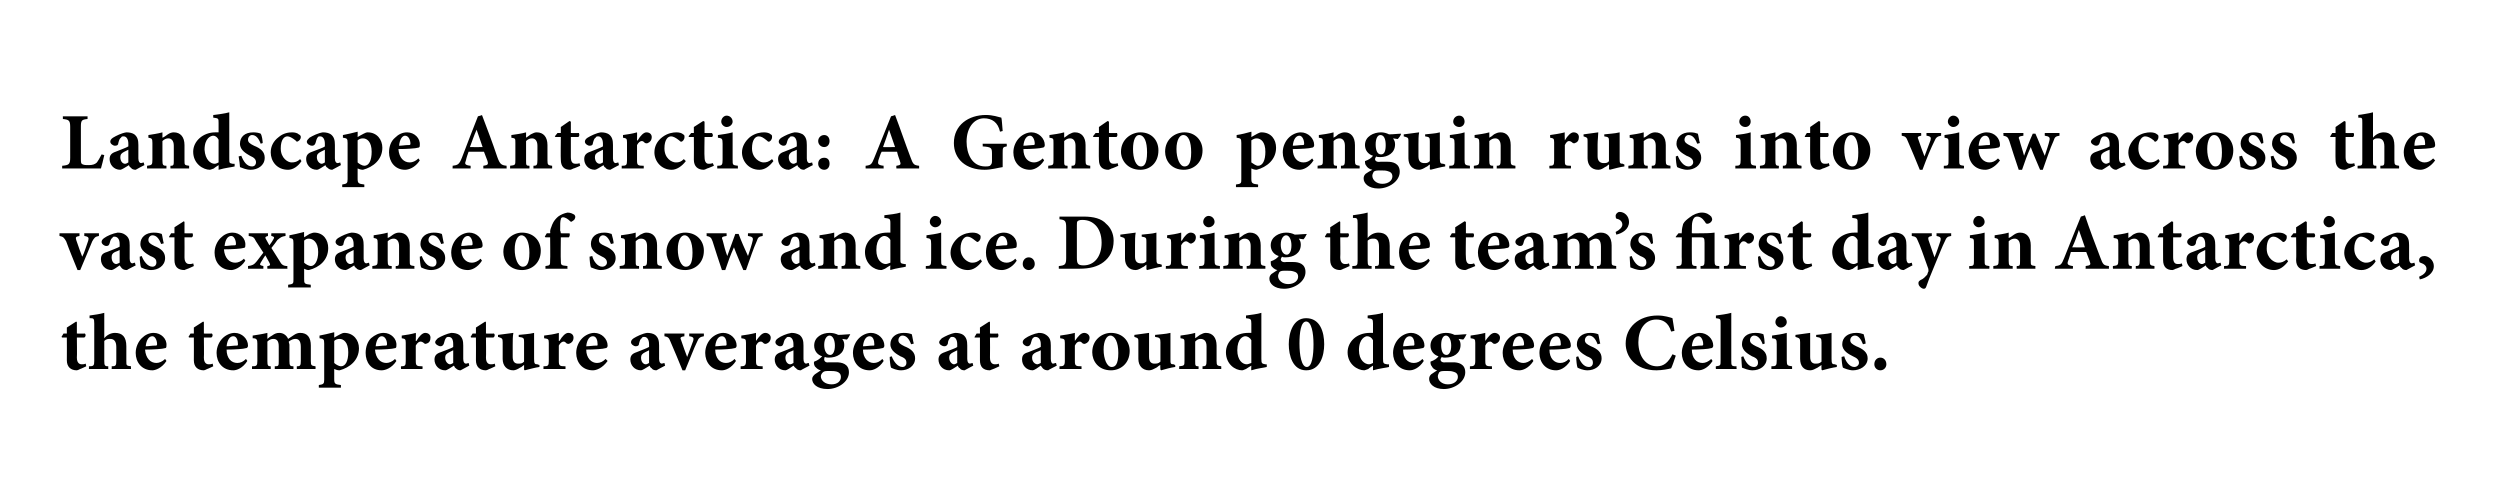 <?xml version="1.0" standalone="no"?>
<!DOCTYPE svg PUBLIC "-//W3C//DTD SVG 1.1//EN" "http://www.w3.org/Graphics/SVG/1.1/DTD/svg11.dtd">
<svg xmlns="http://www.w3.org/2000/svg" version="1.1" width="374px" height="75.3px" viewBox="0 0 374 75.3">
  <desc>Landscape Antarctica: A Gentoo penguin runs into view across the vast expanse of snow and ice. During the team’s firs...</desc>
  <defs/>
  <g id="Polygon170248">
    <path d="M 12 55.2 C 11.8 55.3 11.6 55.4 11.5 55.4 C 10.6 55.4 10 54.9 10 53.9 C 10.02 53.86 10 50.5 10 50.5 L 9.3 50.5 L 9.2 50.4 L 9.5 49.9 L 10 49.9 L 10 49 L 11.4 48.1 L 11.5 48.2 L 11.5 49.9 C 11.5 49.9 12.72 49.92 12.7 49.9 C 12.9 50.1 12.8 50.4 12.6 50.5 C 12.65 50.5 11.5 50.5 11.5 50.5 C 11.5 50.5 11.54 53.46 11.5 53.5 C 11.5 54.4 12 54.5 12.2 54.5 C 12.4 54.5 12.6 54.5 12.8 54.4 C 12.83 54.36 12.9 54.8 12.9 54.8 C 12.9 54.8 11.98 55.24 12 55.2 Z M 16.7 55.2 C 16.7 55.2 16.74 54.84 16.7 54.8 C 17.3 54.8 17.4 54.7 17.4 54 C 17.4 54 17.4 51.9 17.4 51.9 C 17.4 51 17 50.7 16.5 50.7 C 16.2 50.7 15.9 50.7 15.6 51 C 15.6 51 15.6 54 15.6 54 C 15.6 54.7 15.7 54.8 16.2 54.8 C 16.18 54.84 16.2 55.2 16.2 55.2 L 13.3 55.2 C 13.3 55.2 13.33 54.84 13.3 54.8 C 14 54.8 14.1 54.7 14.1 54 C 14.1 54 14.1 48.4 14.1 48.4 C 14.1 47.6 14 47.6 13.4 47.6 C 13.4 47.6 13.4 47.2 13.4 47.2 C 14.1 47.1 14.9 47 15.6 46.8 C 15.6 46.8 15.6 50.6 15.6 50.6 C 16 50.1 16.6 49.8 17.2 49.8 C 18.3 49.8 18.9 50.4 18.9 51.8 C 18.9 51.8 18.9 54 18.9 54 C 18.9 54.7 18.9 54.7 19.6 54.8 C 19.57 54.84 19.6 55.2 19.6 55.2 L 16.7 55.2 Z M 24.9 54 C 24.2 55.1 23.2 55.4 22.8 55.4 C 21.2 55.4 20.3 54.2 20.3 52.8 C 20.3 51.9 20.7 51.1 21.2 50.6 C 21.7 50.1 22.3 49.8 23 49.8 C 24.1 49.8 25 50.7 24.9 51.7 C 24.9 51.9 24.9 52.1 24.6 52.1 C 24.4 52.2 22.9 52.3 21.7 52.3 C 21.8 53.6 22.5 54.3 23.4 54.3 C 23.8 54.3 24.3 54.1 24.7 53.7 C 24.7 53.7 24.9 54 24.9 54 Z M 21.8 51.8 C 22.3 51.8 22.7 51.7 23.2 51.7 C 23.4 51.7 23.5 51.7 23.5 51.5 C 23.5 50.9 23.2 50.3 22.8 50.3 C 22.3 50.3 21.9 50.8 21.8 51.8 Z M 31 55.2 C 30.8 55.3 30.6 55.4 30.5 55.4 C 29.6 55.4 29 54.9 29 53.9 C 29.02 53.86 29 50.5 29 50.5 L 28.3 50.5 L 28.2 50.4 L 28.5 49.9 L 29 49.9 L 29 49 L 30.4 48.1 L 30.5 48.2 L 30.5 49.9 C 30.5 49.9 31.71 49.92 31.7 49.9 C 31.9 50.1 31.8 50.4 31.6 50.5 C 31.64 50.5 30.5 50.5 30.5 50.5 C 30.5 50.5 30.54 53.46 30.5 53.5 C 30.5 54.4 31 54.5 31.2 54.5 C 31.4 54.5 31.6 54.5 31.8 54.4 C 31.82 54.36 31.9 54.8 31.9 54.8 C 31.9 54.8 30.97 55.24 31 55.2 Z M 37 54 C 36.3 55.1 35.4 55.4 34.9 55.4 C 33.3 55.4 32.4 54.2 32.4 52.8 C 32.4 51.9 32.8 51.1 33.3 50.6 C 33.8 50.1 34.5 49.8 35.1 49.8 C 36.2 49.8 37.1 50.7 37.1 51.7 C 37.1 51.9 37 52.1 36.7 52.1 C 36.5 52.2 35.1 52.3 33.9 52.3 C 33.9 53.6 34.6 54.3 35.5 54.3 C 36 54.3 36.4 54.1 36.8 53.7 C 36.8 53.7 37 54 37 54 Z M 33.9 51.8 C 34.4 51.8 34.9 51.7 35.4 51.7 C 35.5 51.7 35.6 51.7 35.6 51.5 C 35.6 50.9 35.4 50.3 34.9 50.3 C 34.4 50.3 34 50.8 33.9 51.8 Z M 44.4 55.2 C 44.4 55.2 44.4 54.84 44.4 54.8 C 44.9 54.8 45 54.7 45 54 C 45 54 45 51.9 45 51.9 C 45 50.9 44.6 50.7 44.2 50.7 C 43.9 50.7 43.6 50.8 43.2 51.1 C 43.2 51.3 43.3 51.4 43.3 51.6 C 43.3 51.6 43.3 54 43.3 54 C 43.3 54.7 43.4 54.8 43.9 54.8 C 43.9 54.84 43.9 55.2 43.9 55.2 L 41.1 55.2 C 41.1 55.2 41.12 54.84 41.1 54.8 C 41.7 54.8 41.7 54.7 41.7 54 C 41.7 54 41.7 51.8 41.7 51.8 C 41.7 51 41.4 50.7 40.9 50.7 C 40.6 50.7 40.3 50.8 40 51.1 C 40 51.1 40 54 40 54 C 40 54.7 40.1 54.8 40.5 54.8 C 40.52 54.84 40.5 55.2 40.5 55.2 L 37.7 55.2 C 37.7 55.2 37.7 54.84 37.7 54.8 C 38.4 54.8 38.5 54.7 38.5 54 C 38.5 54 38.5 51.4 38.5 51.4 C 38.5 50.8 38.4 50.6 37.8 50.6 C 37.8 50.6 37.8 50.2 37.8 50.2 C 38.4 50.1 39.2 50 40 49.8 C 40 49.8 40 50.7 40 50.7 C 40.2 50.5 40.5 50.3 40.7 50.2 C 41.1 49.9 41.4 49.8 41.8 49.8 C 42.4 49.8 42.9 50.2 43.1 50.7 C 43.4 50.5 43.7 50.3 44 50.1 C 44.3 49.9 44.6 49.8 44.9 49.8 C 46 49.8 46.5 50.5 46.5 51.7 C 46.5 51.7 46.5 54 46.5 54 C 46.5 54.7 46.6 54.7 47.2 54.8 C 47.23 54.84 47.2 55.2 47.2 55.2 L 44.4 55.2 Z M 50.9 50 C 51.1 49.9 51.3 49.8 51.5 49.8 C 52.9 49.8 53.7 50.9 53.7 52.1 C 53.7 53.9 52.3 55 50.8 55.4 C 50.5 55.4 50.2 55.3 50 55.2 C 50 55.2 50 56.7 50 56.7 C 50 57.4 50.1 57.5 51 57.6 C 51.01 57.6 51 58 51 58 L 47.7 58 C 47.7 58 47.68 57.6 47.7 57.6 C 48.4 57.5 48.5 57.4 48.5 56.8 C 48.5 56.8 48.5 51.4 48.5 51.4 C 48.5 50.7 48.4 50.7 47.8 50.6 C 47.8 50.6 47.8 50.2 47.8 50.2 C 48.4 50.1 49.2 49.9 50 49.7 C 50.01 49.66 50 50.5 50 50.5 C 50 50.5 50.86 50 50.9 50 Z M 50 54.3 C 50.2 54.5 50.7 54.8 51 54.8 C 51.7 54.8 52.1 54 52.1 52.7 C 52.1 51.2 51.4 50.7 50.8 50.7 C 50.5 50.7 50.2 50.8 50 51 C 50 51 50 54.3 50 54.3 Z M 59.3 54 C 58.6 55.1 57.6 55.4 57.1 55.4 C 55.5 55.4 54.7 54.2 54.7 52.8 C 54.7 51.9 55 51.1 55.5 50.6 C 56.1 50.1 56.7 49.8 57.4 49.8 C 58.5 49.8 59.4 50.7 59.3 51.7 C 59.3 51.9 59.3 52.1 59 52.1 C 58.8 52.2 57.3 52.3 56.1 52.3 C 56.2 53.6 56.9 54.3 57.8 54.3 C 58.2 54.3 58.7 54.1 59.1 53.7 C 59.1 53.7 59.3 54 59.3 54 Z M 56.2 51.8 C 56.7 51.8 57.1 51.7 57.6 51.7 C 57.8 51.7 57.9 51.7 57.9 51.5 C 57.9 50.9 57.6 50.3 57.1 50.3 C 56.7 50.3 56.3 50.8 56.2 51.8 Z M 62.3 51 C 62.7 50.3 63.2 49.8 63.6 49.8 C 64.1 49.8 64.4 50.1 64.4 50.5 C 64.4 51 64.2 51.3 63.8 51.4 C 63.7 51.5 63.6 51.4 63.5 51.4 C 63.3 51.2 63.1 51.1 62.9 51.1 C 62.7 51.1 62.4 51.3 62.2 51.7 C 62.2 51.7 62.2 54 62.2 54 C 62.2 54.7 62.3 54.8 63.2 54.8 C 63.24 54.84 63.2 55.2 63.2 55.2 L 60 55.2 C 60 55.2 59.95 54.84 60 54.8 C 60.6 54.8 60.7 54.7 60.7 54 C 60.7 54 60.7 51.3 60.7 51.3 C 60.7 50.7 60.6 50.7 60.1 50.6 C 60.1 50.6 60.1 50.2 60.1 50.2 C 60.8 50.1 61.5 50 62.2 49.8 C 62.24 49.76 62.2 51 62.2 51 C 62.2 51 62.28 51.04 62.3 51 Z M 68.9 55.4 C 68.6 55.4 68.4 55.3 68.2 55.1 C 68 55 68 54.8 67.9 54.7 C 67.4 55 66.9 55.4 66.6 55.4 C 65.6 55.4 65 54.6 65 53.8 C 65 53.2 65.3 52.9 65.9 52.7 C 66.6 52.4 67.6 52.1 67.8 51.9 C 67.8 51.9 67.8 51.5 67.8 51.5 C 67.8 50.8 67.6 50.4 67.1 50.4 C 67 50.4 66.8 50.4 66.7 50.6 C 66.6 50.7 66.5 51 66.4 51.4 C 66.3 51.7 66.1 51.8 65.9 51.8 C 65.6 51.8 65.1 51.5 65.1 51.2 C 65.1 51 65.3 50.8 65.5 50.6 C 66 50.3 66.9 49.9 67.5 49.8 C 68 49.8 68.4 49.9 68.7 50.1 C 69.2 50.5 69.3 51 69.3 51.7 C 69.3 51.7 69.3 53.7 69.3 53.7 C 69.3 54.2 69.5 54.4 69.7 54.4 C 69.9 54.4 70 54.3 70.1 54.3 C 70.13 54.3 70.2 54.7 70.2 54.7 C 70.2 54.7 68.94 55.37 68.9 55.4 Z M 67.8 52.4 C 67.6 52.5 67.4 52.6 67.2 52.7 C 66.8 52.9 66.6 53.1 66.6 53.5 C 66.6 54.2 67.1 54.5 67.3 54.5 C 67.5 54.5 67.6 54.4 67.8 54.3 C 67.8 54.3 67.8 52.4 67.8 52.4 Z M 73.2 55.2 C 73 55.3 72.8 55.4 72.7 55.4 C 71.8 55.4 71.2 54.9 71.2 53.9 C 71.22 53.86 71.2 50.5 71.2 50.5 L 70.5 50.5 L 70.4 50.4 L 70.7 49.9 L 71.2 49.9 L 71.2 49 L 72.6 48.1 L 72.7 48.2 L 72.7 49.9 C 72.7 49.9 73.92 49.92 73.9 49.9 C 74.1 50.1 74 50.4 73.8 50.5 C 73.85 50.5 72.7 50.5 72.7 50.5 C 72.7 50.5 72.74 53.46 72.7 53.5 C 72.7 54.4 73.2 54.5 73.4 54.5 C 73.6 54.5 73.8 54.5 74 54.4 C 74.03 54.36 74.1 54.8 74.1 54.8 C 74.1 54.8 73.17 55.24 73.2 55.2 Z M 80.7 54.9 C 80 55 79.3 55.2 78.5 55.4 C 78.5 55.37 78.4 55.3 78.4 55.3 C 78.4 55.3 78.41 54.56 78.4 54.6 C 78.2 54.7 78.1 54.9 77.8 55 C 77.5 55.2 77.1 55.4 76.8 55.4 C 75.8 55.4 75.2 54.7 75.2 53.7 C 75.2 53.7 75.2 51.2 75.2 51.2 C 75.2 50.6 75.1 50.6 74.5 50.4 C 74.5 50.4 74.5 50.1 74.5 50.1 C 75.3 50 76 49.9 76.8 49.8 C 76.7 50.3 76.7 51 76.7 51.6 C 76.7 51.6 76.7 53.4 76.7 53.4 C 76.7 54.2 77.1 54.4 77.5 54.4 C 77.9 54.4 78.1 54.4 78.4 54.1 C 78.4 54.1 78.4 51.2 78.4 51.2 C 78.4 50.6 78.4 50.5 77.6 50.4 C 77.6 50.4 77.6 50.1 77.6 50.1 C 78.4 50 79.1 50 79.9 49.8 C 79.9 49.8 79.9 53.7 79.9 53.7 C 79.9 54.4 80 54.5 80.4 54.5 C 80.43 54.53 80.7 54.6 80.7 54.6 C 80.7 54.6 80.7 54.94 80.7 54.9 Z M 83.7 51 C 84.1 50.3 84.6 49.8 85 49.8 C 85.5 49.8 85.8 50.1 85.8 50.5 C 85.8 51 85.5 51.3 85.2 51.4 C 85 51.5 84.9 51.4 84.8 51.4 C 84.6 51.2 84.5 51.1 84.3 51.1 C 84.1 51.1 83.8 51.3 83.6 51.7 C 83.6 51.7 83.6 54 83.6 54 C 83.6 54.7 83.7 54.8 84.6 54.8 C 84.61 54.84 84.6 55.2 84.6 55.2 L 81.3 55.2 C 81.3 55.2 81.32 54.84 81.3 54.8 C 82 54.8 82.1 54.7 82.1 54 C 82.1 54 82.1 51.3 82.1 51.3 C 82.1 50.7 82 50.7 81.4 50.6 C 81.4 50.6 81.4 50.2 81.4 50.2 C 82.2 50.1 82.9 50 83.6 49.8 C 83.61 49.76 83.6 51 83.6 51 C 83.6 51 83.65 51.04 83.7 51 Z M 90.9 54 C 90.1 55.1 89.2 55.4 88.7 55.4 C 87.1 55.4 86.2 54.2 86.2 52.8 C 86.2 51.9 86.6 51.1 87.1 50.6 C 87.6 50.1 88.3 49.8 88.9 49.8 C 90 49.8 90.9 50.7 90.9 51.7 C 90.9 51.9 90.8 52.1 90.5 52.1 C 90.3 52.2 88.9 52.3 87.7 52.3 C 87.7 53.6 88.5 54.3 89.3 54.3 C 89.8 54.3 90.2 54.1 90.6 53.7 C 90.6 53.7 90.9 54 90.9 54 Z M 87.7 51.8 C 88.2 51.8 88.7 51.7 89.2 51.7 C 89.4 51.7 89.4 51.7 89.4 51.5 C 89.4 50.9 89.2 50.3 88.7 50.3 C 88.2 50.3 87.8 50.8 87.7 51.8 Z M 98.2 55.4 C 97.9 55.4 97.6 55.3 97.5 55.1 C 97.3 55 97.2 54.8 97.2 54.7 C 96.7 55 96.1 55.4 95.9 55.4 C 94.9 55.4 94.3 54.6 94.3 53.8 C 94.3 53.2 94.6 52.9 95.2 52.7 C 95.9 52.4 96.8 52.1 97.1 51.9 C 97.1 51.9 97.1 51.5 97.1 51.5 C 97.1 50.8 96.8 50.4 96.4 50.4 C 96.2 50.4 96.1 50.4 96 50.6 C 95.8 50.7 95.7 51 95.6 51.4 C 95.6 51.7 95.4 51.8 95.1 51.8 C 94.8 51.8 94.4 51.5 94.4 51.2 C 94.4 51 94.5 50.8 94.8 50.6 C 95.3 50.3 96.1 49.9 96.8 49.8 C 97.3 49.8 97.7 49.9 98 50.1 C 98.5 50.5 98.6 51 98.6 51.7 C 98.6 51.7 98.6 53.7 98.6 53.7 C 98.6 54.2 98.8 54.4 99 54.4 C 99.1 54.4 99.3 54.3 99.4 54.3 C 99.39 54.3 99.5 54.7 99.5 54.7 C 99.5 54.7 98.21 55.37 98.2 55.4 Z M 97.1 52.4 C 96.9 52.5 96.7 52.6 96.5 52.7 C 96.1 52.9 95.9 53.1 95.9 53.5 C 95.9 54.2 96.3 54.5 96.6 54.5 C 96.8 54.5 96.9 54.4 97.1 54.3 C 97.1 54.3 97.1 52.4 97.1 52.4 Z M 105.3 50.3 C 104.7 50.4 104.5 50.6 104.3 51.1 C 103.8 52.1 103.3 53.5 102.5 55.4 C 102.5 55.4 102.1 55.4 102.1 55.4 C 101.5 53.9 100.9 52.5 100.3 51.1 C 100.1 50.6 100 50.4 99.4 50.3 C 99.4 50.3 99.4 49.9 99.4 49.9 L 102.4 49.9 C 102.4 49.9 102.36 50.3 102.4 50.3 C 101.8 50.4 101.7 50.5 101.9 50.9 C 102.2 51.8 102.6 52.9 102.8 53.4 C 103 52.9 103.4 51.8 103.7 51 C 103.8 50.6 103.8 50.4 103.1 50.3 C 103.13 50.3 103.1 49.9 103.1 49.9 L 105.3 49.9 C 105.3 49.9 105.29 50.3 105.3 50.3 Z M 110.1 54 C 109.4 55.1 108.5 55.4 108 55.4 C 106.4 55.4 105.5 54.2 105.5 52.8 C 105.5 51.9 105.9 51.1 106.4 50.6 C 106.9 50.1 107.6 49.8 108.2 49.8 C 109.3 49.8 110.2 50.7 110.2 51.7 C 110.2 51.9 110.1 52.1 109.8 52.1 C 109.6 52.2 108.2 52.3 107 52.3 C 107 53.6 107.7 54.3 108.6 54.3 C 109.1 54.3 109.5 54.1 109.9 53.7 C 109.9 53.7 110.1 54 110.1 54 Z M 107 51.8 C 107.5 51.8 108 51.7 108.5 51.7 C 108.6 51.7 108.7 51.7 108.7 51.5 C 108.7 50.9 108.5 50.3 108 50.3 C 107.5 50.3 107.1 50.8 107 51.8 Z M 113.1 51 C 113.6 50.3 114 49.8 114.5 49.8 C 114.9 49.8 115.3 50.1 115.3 50.5 C 115.3 51 115 51.3 114.7 51.4 C 114.5 51.5 114.4 51.4 114.3 51.4 C 114.1 51.2 114 51.1 113.8 51.1 C 113.5 51.1 113.3 51.3 113.1 51.7 C 113.1 51.7 113.1 54 113.1 54 C 113.1 54.7 113.2 54.8 114.1 54.8 C 114.08 54.84 114.1 55.2 114.1 55.2 L 110.8 55.2 C 110.8 55.2 110.8 54.84 110.8 54.8 C 111.4 54.8 111.6 54.7 111.6 54 C 111.6 54 111.6 51.3 111.6 51.3 C 111.6 50.7 111.5 50.7 110.9 50.6 C 110.9 50.6 110.9 50.2 110.9 50.2 C 111.6 50.1 112.3 50 113.1 49.8 C 113.09 49.76 113.1 51 113.1 51 C 113.1 51 113.12 51.04 113.1 51 Z M 119.8 55.4 C 119.5 55.4 119.2 55.3 119.1 55.1 C 118.9 55 118.8 54.8 118.7 54.7 C 118.3 55 117.7 55.4 117.5 55.4 C 116.5 55.4 115.9 54.6 115.9 53.8 C 115.9 53.2 116.2 52.9 116.8 52.7 C 117.5 52.4 118.4 52.1 118.7 51.9 C 118.7 51.9 118.7 51.5 118.7 51.5 C 118.7 50.8 118.4 50.4 118 50.4 C 117.8 50.4 117.7 50.4 117.6 50.6 C 117.4 50.7 117.3 51 117.2 51.4 C 117.1 51.7 117 51.8 116.7 51.8 C 116.4 51.8 116 51.5 116 51.2 C 116 51 116.1 50.8 116.4 50.6 C 116.8 50.3 117.7 49.9 118.4 49.8 C 118.9 49.8 119.2 49.9 119.6 50.1 C 120.1 50.5 120.2 51 120.2 51.7 C 120.2 51.7 120.2 53.7 120.2 53.7 C 120.2 54.2 120.4 54.4 120.6 54.4 C 120.7 54.4 120.8 54.3 121 54.3 C 120.97 54.3 121.1 54.7 121.1 54.7 C 121.1 54.7 119.78 55.37 119.8 55.4 Z M 118.7 52.4 C 118.5 52.5 118.3 52.6 118 52.7 C 117.7 52.9 117.5 53.1 117.5 53.5 C 117.5 54.2 117.9 54.5 118.2 54.5 C 118.4 54.5 118.5 54.4 118.7 54.3 C 118.7 54.3 118.7 52.4 118.7 52.4 Z M 127.2 50 C 127.1 50.2 126.9 50.6 126.7 50.8 C 126.7 50.8 126 50.7 126 50.7 C 126.2 51 126.3 51.2 126.3 51.6 C 126.3 52.9 125.2 53.5 124 53.5 C 123.8 53.5 123.6 53.5 123.4 53.4 C 123.3 53.5 123.3 53.7 123.3 53.8 C 123.3 54 123.5 54.3 124 54.2 C 124.4 54.2 124.8 54.2 125.1 54.2 C 125.9 54.2 127 54.4 127 55.7 C 127 57.1 125.4 58.2 123.8 58.2 C 122.2 58.2 121.5 57.4 121.5 56.7 C 121.5 56.4 121.7 56.2 121.9 56 C 122.2 55.8 122.5 55.6 122.8 55.4 C 122.3 55.3 122.1 55 121.9 54.8 C 121.8 54.6 121.7 54.3 121.8 54.1 C 122.4 53.9 122.7 53.6 123 53.3 C 122.3 53.1 121.8 52.5 121.8 51.7 C 121.8 50.4 123 49.8 124.1 49.8 C 124.6 49.8 125 49.9 125.4 50.1 C 126 50.1 126.7 50 127.1 50 C 127.1 50 127.2 50 127.2 50 Z M 123.3 51.6 C 123.3 52.4 123.6 53.1 124.2 53.1 C 124.6 53.1 124.9 52.6 124.9 51.7 C 124.9 50.9 124.6 50.2 124.1 50.2 C 123.7 50.2 123.3 50.7 123.3 51.6 Z M 123.1 55.7 C 122.9 55.9 122.8 56.1 122.8 56.3 C 122.8 56.9 123.4 57.5 124.4 57.5 C 125.3 57.5 125.8 57 125.8 56.4 C 125.8 55.9 125.5 55.7 125.2 55.6 C 124.8 55.5 124.6 55.5 124.1 55.5 C 123.6 55.5 123.3 55.5 123.1 55.7 Z M 132.2 54 C 131.5 55.1 130.6 55.4 130.1 55.4 C 128.5 55.4 127.6 54.2 127.6 52.8 C 127.6 51.9 128 51.1 128.5 50.6 C 129 50.1 129.7 49.8 130.3 49.8 C 131.4 49.8 132.3 50.7 132.3 51.7 C 132.3 51.9 132.2 52.1 131.9 52.1 C 131.7 52.2 130.3 52.3 129.1 52.3 C 129.1 53.6 129.9 54.3 130.7 54.3 C 131.2 54.3 131.6 54.1 132 53.7 C 132 53.7 132.2 54 132.2 54 Z M 129.1 51.8 C 129.6 51.8 130.1 51.7 130.6 51.7 C 130.8 51.7 130.8 51.7 130.8 51.5 C 130.8 50.9 130.6 50.3 130.1 50.3 C 129.6 50.3 129.2 50.8 129.1 51.8 Z M 136.3 51.5 C 136 50.7 135.6 50.2 135 50.2 C 134.7 50.2 134.4 50.5 134.4 50.9 C 134.4 51.3 134.7 51.5 135.3 51.8 C 136.3 52.2 136.9 52.7 136.9 53.6 C 136.9 54.8 135.8 55.4 134.8 55.4 C 134.1 55.4 133.5 55.1 133.3 55 C 133.2 54.8 133.1 53.9 133.1 53.4 C 133.1 53.4 133.4 53.3 133.4 53.3 C 133.7 54.1 134.3 54.9 135 54.9 C 135.4 54.9 135.6 54.6 135.6 54.3 C 135.6 53.9 135.5 53.6 134.7 53.3 C 134.2 53 133.2 52.5 133.2 51.5 C 133.2 50.5 134 49.8 135.2 49.8 C 135.8 49.8 136.1 49.9 136.4 50 C 136.5 50.3 136.6 51.1 136.7 51.4 C 136.7 51.4 136.3 51.5 136.3 51.5 Z M 144.3 55.4 C 144 55.4 143.7 55.3 143.6 55.1 C 143.4 55 143.3 54.8 143.3 54.7 C 142.8 55 142.3 55.4 142 55.4 C 141 55.4 140.4 54.6 140.4 53.8 C 140.4 53.2 140.7 52.9 141.3 52.7 C 142 52.4 143 52.1 143.2 51.9 C 143.2 51.9 143.2 51.5 143.2 51.5 C 143.2 50.8 142.9 50.4 142.5 50.4 C 142.3 50.4 142.2 50.4 142.1 50.6 C 142 50.7 141.8 51 141.8 51.4 C 141.7 51.7 141.5 51.8 141.3 51.8 C 140.9 51.8 140.5 51.5 140.5 51.2 C 140.5 51 140.7 50.8 140.9 50.6 C 141.4 50.3 142.2 49.9 142.9 49.8 C 143.4 49.8 143.8 49.9 144.1 50.1 C 144.6 50.5 144.7 51 144.7 51.7 C 144.7 51.7 144.7 53.7 144.7 53.7 C 144.7 54.2 144.9 54.4 145.1 54.4 C 145.2 54.4 145.4 54.3 145.5 54.3 C 145.51 54.3 145.6 54.7 145.6 54.7 C 145.6 54.7 144.32 55.37 144.3 55.4 Z M 143.2 52.4 C 143 52.5 142.8 52.6 142.6 52.7 C 142.2 52.9 142 53.1 142 53.5 C 142 54.2 142.5 54.5 142.7 54.5 C 142.9 54.5 143 54.4 143.2 54.3 C 143.2 54.3 143.2 52.4 143.2 52.4 Z M 148.6 55.2 C 148.3 55.3 148.1 55.4 148.1 55.4 C 147.1 55.4 146.6 54.9 146.6 53.9 C 146.6 53.86 146.6 50.5 146.6 50.5 L 145.8 50.5 L 145.8 50.4 L 146.1 49.9 L 146.6 49.9 L 146.6 49 L 148 48.1 L 148.1 48.2 L 148.1 49.9 C 148.1 49.9 149.3 49.92 149.3 49.9 C 149.4 50.1 149.4 50.4 149.2 50.5 C 149.23 50.5 148.1 50.5 148.1 50.5 C 148.1 50.5 148.13 53.46 148.1 53.5 C 148.1 54.4 148.6 54.5 148.8 54.5 C 149 54.5 149.2 54.5 149.4 54.4 C 149.41 54.36 149.5 54.8 149.5 54.8 C 149.5 54.8 148.56 55.24 148.6 55.2 Z M 156.8 55.4 C 156.4 55.4 156.2 55.3 156 55.1 C 155.9 55 155.8 54.8 155.7 54.7 C 155.3 55 154.7 55.4 154.5 55.4 C 153.5 55.4 152.9 54.6 152.9 53.8 C 152.9 53.2 153.1 52.9 153.8 52.7 C 154.5 52.4 155.4 52.1 155.7 51.9 C 155.7 51.9 155.7 51.5 155.7 51.5 C 155.7 50.8 155.4 50.4 154.9 50.4 C 154.8 50.4 154.7 50.4 154.5 50.6 C 154.4 50.7 154.3 51 154.2 51.4 C 154.1 51.7 153.9 51.8 153.7 51.8 C 153.4 51.8 153 51.5 153 51.2 C 153 51 153.1 50.8 153.4 50.6 C 153.8 50.3 154.7 49.9 155.4 49.8 C 155.9 49.8 156.2 49.9 156.5 50.1 C 157.1 50.5 157.2 51 157.2 51.7 C 157.2 51.7 157.2 53.7 157.2 53.7 C 157.2 54.2 157.4 54.4 157.5 54.4 C 157.7 54.4 157.8 54.3 158 54.3 C 157.95 54.3 158.1 54.7 158.1 54.7 C 158.1 54.7 156.77 55.37 156.8 55.4 Z M 155.7 52.4 C 155.5 52.5 155.3 52.6 155 52.7 C 154.6 52.9 154.4 53.1 154.4 53.5 C 154.4 54.2 154.9 54.5 155.2 54.5 C 155.3 54.5 155.5 54.4 155.7 54.3 C 155.7 54.3 155.7 52.4 155.7 52.4 Z M 160.8 51 C 161.3 50.3 161.7 49.8 162.2 49.8 C 162.6 49.8 163 50.1 163 50.5 C 163 51 162.7 51.3 162.4 51.4 C 162.2 51.5 162.1 51.4 162 51.4 C 161.8 51.2 161.7 51.1 161.5 51.1 C 161.2 51.1 161 51.3 160.8 51.7 C 160.8 51.7 160.8 54 160.8 54 C 160.8 54.7 160.9 54.8 161.8 54.8 C 161.78 54.84 161.8 55.2 161.8 55.2 L 158.5 55.2 C 158.5 55.2 158.49 54.84 158.5 54.8 C 159.1 54.8 159.3 54.7 159.3 54 C 159.3 54 159.3 51.3 159.3 51.3 C 159.3 50.7 159.2 50.7 158.6 50.6 C 158.6 50.6 158.6 50.2 158.6 50.2 C 159.3 50.1 160 50 160.8 49.8 C 160.79 49.76 160.8 51 160.8 51 C 160.8 51 160.82 51.04 160.8 51 Z M 169 52.5 C 169 54.4 167.6 55.4 166.2 55.4 C 164.3 55.4 163.4 54 163.4 52.7 C 163.4 50.8 164.9 49.8 166.2 49.8 C 167.9 49.8 169 51 169 52.5 Z M 165.1 52.3 C 165.1 53.7 165.6 54.9 166.3 54.9 C 166.8 54.9 167.3 54.6 167.3 52.8 C 167.3 51.2 166.8 50.2 166.1 50.2 C 165.6 50.2 165.1 50.9 165.1 52.3 Z M 175.8 54.9 C 175.1 55 174.4 55.2 173.7 55.4 C 173.65 55.37 173.6 55.3 173.6 55.3 C 173.6 55.3 173.55 54.56 173.6 54.6 C 173.3 54.7 173.2 54.9 173 55 C 172.6 55.2 172.3 55.4 171.9 55.4 C 170.9 55.4 170.3 54.7 170.3 53.7 C 170.3 53.7 170.3 51.2 170.3 51.2 C 170.3 50.6 170.3 50.6 169.7 50.4 C 169.7 50.4 169.7 50.1 169.7 50.1 C 170.4 50 171.1 49.9 171.9 49.8 C 171.9 50.3 171.9 51 171.9 51.6 C 171.9 51.6 171.9 53.4 171.9 53.4 C 171.9 54.2 172.3 54.4 172.7 54.4 C 173 54.4 173.3 54.4 173.6 54.1 C 173.6 54.1 173.6 51.2 173.6 51.2 C 173.6 50.6 173.5 50.5 172.8 50.4 C 172.8 50.4 172.8 50.1 172.8 50.1 C 173.5 50 174.3 50 175.1 49.8 C 175.1 49.8 175.1 53.7 175.1 53.7 C 175.1 54.4 175.1 54.5 175.6 54.5 C 175.58 54.53 175.8 54.6 175.8 54.6 C 175.8 54.6 175.85 54.94 175.8 54.9 Z M 179.9 55.2 C 179.9 55.2 179.91 54.84 179.9 54.8 C 180.4 54.8 180.5 54.7 180.5 53.9 C 180.5 53.9 180.5 51.8 180.5 51.8 C 180.5 51 180.1 50.7 179.6 50.7 C 179.3 50.7 179.1 50.8 178.8 51.1 C 178.8 51.1 178.8 54 178.8 54 C 178.8 54.7 178.8 54.8 179.3 54.8 C 179.33 54.84 179.3 55.2 179.3 55.2 L 176.4 55.2 C 176.4 55.2 176.43 54.84 176.4 54.8 C 177.2 54.7 177.2 54.7 177.2 53.9 C 177.2 53.9 177.2 51.4 177.2 51.4 C 177.2 50.7 177.2 50.7 176.6 50.6 C 176.6 50.6 176.6 50.2 176.6 50.2 C 177.3 50.1 178.1 50 178.8 49.8 C 178.8 49.8 178.8 50.6 178.8 50.6 C 179 50.5 179.2 50.3 179.5 50.1 C 179.9 49.9 180.1 49.8 180.4 49.8 C 181.4 49.8 182 50.5 182 51.7 C 182 51.7 182 54 182 54 C 182 54.7 182.1 54.7 182.7 54.8 C 182.71 54.84 182.7 55.2 182.7 55.2 L 179.9 55.2 Z M 189.5 54.9 C 189.2 55 188.1 55.1 187.2 55.4 C 187.16 55.38 187.2 54.7 187.2 54.7 C 187.2 54.7 186.44 55.15 186.4 55.2 C 186.1 55.3 186 55.4 185.8 55.4 C 184.8 55.4 183.4 54.5 183.4 52.7 C 183.4 51.1 184.8 49.8 186.7 49.8 C 186.8 49.8 186.9 49.8 187.2 49.8 C 187.2 49.8 187.2 48.4 187.2 48.4 C 187.2 47.7 187.1 47.7 186.4 47.6 C 186.4 47.6 186.4 47.2 186.4 47.2 C 187.1 47.1 188.1 47 188.7 46.8 C 188.7 46.8 188.7 53.7 188.7 53.7 C 188.7 54.4 188.8 54.4 189.3 54.5 C 189.26 54.5 189.5 54.5 189.5 54.5 C 189.5 54.5 189.53 54.91 189.5 54.9 Z M 187.2 50.9 C 187 50.5 186.6 50.3 186.3 50.3 C 186 50.3 185.1 50.6 185.1 52.4 C 185.1 53.9 185.9 54.5 186.5 54.5 C 186.7 54.5 186.9 54.4 187.2 54.3 C 187.2 54.3 187.2 50.9 187.2 50.9 Z M 198.1 51.5 C 198.1 53.2 197.5 55.4 195.4 55.4 C 193.4 55.4 192.8 53.2 192.8 51.5 C 192.8 49.7 193.5 47.6 195.4 47.6 C 197.5 47.6 198.1 49.7 198.1 51.5 Z M 194.4 51.4 C 194.4 53.1 194.7 54.9 195.5 54.9 C 196.3 54.9 196.5 53.1 196.5 51.5 C 196.5 49.8 196.2 48.1 195.4 48.1 C 194.6 48.1 194.4 49.8 194.4 51.4 Z M 207.8 54.9 C 207.5 55 206.4 55.1 205.4 55.4 C 205.41 55.38 205.4 54.7 205.4 54.7 C 205.4 54.7 204.69 55.15 204.7 55.2 C 204.4 55.3 204.2 55.4 204.1 55.4 C 203.1 55.4 201.6 54.5 201.6 52.7 C 201.6 51.1 203 49.8 204.9 49.8 C 205 49.8 205.2 49.8 205.4 49.8 C 205.4 49.8 205.4 48.4 205.4 48.4 C 205.4 47.7 205.3 47.7 204.6 47.6 C 204.6 47.6 204.6 47.2 204.6 47.2 C 205.4 47.1 206.3 47 206.9 46.8 C 206.9 46.8 206.9 53.7 206.9 53.7 C 206.9 54.4 207 54.4 207.5 54.5 C 207.51 54.5 207.8 54.5 207.8 54.5 C 207.8 54.5 207.78 54.91 207.8 54.9 Z M 205.4 50.9 C 205.2 50.5 204.9 50.3 204.5 50.3 C 204.3 50.3 203.3 50.6 203.3 52.4 C 203.3 53.9 204.2 54.5 204.8 54.5 C 205 54.5 205.2 54.4 205.4 54.3 C 205.4 54.3 205.4 50.9 205.4 50.9 Z M 213 54 C 212.3 55.1 211.4 55.4 210.9 55.4 C 209.3 55.4 208.4 54.2 208.4 52.8 C 208.4 51.9 208.8 51.1 209.3 50.6 C 209.8 50.1 210.5 49.8 211.1 49.8 C 212.2 49.8 213.1 50.7 213.1 51.7 C 213.1 51.9 213 52.1 212.7 52.1 C 212.5 52.2 211.1 52.3 209.9 52.3 C 209.9 53.6 210.6 54.3 211.5 54.3 C 212 54.3 212.4 54.1 212.8 53.7 C 212.8 53.7 213 54 213 54 Z M 209.9 51.8 C 210.4 51.8 210.9 51.7 211.4 51.7 C 211.5 51.7 211.6 51.7 211.6 51.5 C 211.6 50.9 211.4 50.3 210.9 50.3 C 210.4 50.3 210 50.8 209.9 51.8 Z M 219.4 50 C 219.3 50.2 219.1 50.6 218.9 50.8 C 218.9 50.8 218.2 50.7 218.2 50.7 C 218.4 51 218.5 51.2 218.5 51.6 C 218.5 52.9 217.4 53.5 216.2 53.5 C 216 53.5 215.8 53.5 215.7 53.4 C 215.6 53.5 215.5 53.7 215.5 53.8 C 215.5 54 215.7 54.3 216.3 54.2 C 216.6 54.2 217 54.2 217.4 54.2 C 218.1 54.2 219.2 54.4 219.2 55.7 C 219.2 57.1 217.6 58.2 216 58.2 C 214.5 58.2 213.8 57.4 213.8 56.7 C 213.8 56.4 213.9 56.2 214.1 56 C 214.4 55.8 214.7 55.6 215 55.4 C 214.5 55.3 214.3 55 214.2 54.8 C 214 54.6 214 54.3 214 54.1 C 214.6 53.9 215 53.6 215.2 53.3 C 214.5 53.1 214 52.5 214 51.7 C 214 50.4 215.3 49.8 216.3 49.8 C 216.8 49.8 217.2 49.9 217.6 50.1 C 218.3 50.1 218.9 50 219.4 50 C 219.4 50 219.4 50 219.4 50 Z M 215.6 51.6 C 215.6 52.4 215.8 53.1 216.4 53.1 C 216.8 53.1 217.1 52.6 217.1 51.7 C 217.1 50.9 216.8 50.2 216.3 50.2 C 215.9 50.2 215.6 50.7 215.6 51.6 Z M 215.3 55.7 C 215.2 55.9 215.1 56.1 215.1 56.3 C 215.1 56.9 215.7 57.5 216.6 57.5 C 217.5 57.5 218.1 57 218.1 56.4 C 218.1 55.9 217.8 55.7 217.4 55.6 C 217.1 55.5 216.8 55.5 216.4 55.5 C 215.8 55.5 215.5 55.5 215.3 55.7 Z M 222.2 51 C 222.7 50.3 223.1 49.8 223.6 49.8 C 224 49.8 224.4 50.1 224.4 50.5 C 224.4 51 224.1 51.3 223.8 51.4 C 223.6 51.5 223.5 51.4 223.4 51.4 C 223.2 51.2 223.1 51.1 222.9 51.1 C 222.6 51.1 222.4 51.3 222.2 51.7 C 222.2 51.7 222.2 54 222.2 54 C 222.2 54.7 222.3 54.8 223.2 54.8 C 223.18 54.84 223.2 55.2 223.2 55.2 L 219.9 55.2 C 219.9 55.2 219.9 54.84 219.9 54.8 C 220.5 54.8 220.7 54.7 220.7 54 C 220.7 54 220.7 51.3 220.7 51.3 C 220.7 50.7 220.6 50.7 220 50.6 C 220 50.6 220 50.2 220 50.2 C 220.7 50.1 221.4 50 222.2 49.8 C 222.19 49.76 222.2 51 222.2 51 C 222.2 51 222.22 51.04 222.2 51 Z M 229.4 54 C 228.7 55.1 227.8 55.4 227.3 55.4 C 225.7 55.4 224.8 54.2 224.8 52.8 C 224.8 51.9 225.2 51.1 225.7 50.6 C 226.2 50.1 226.9 49.8 227.5 49.8 C 228.6 49.8 229.5 50.7 229.5 51.7 C 229.5 51.9 229.4 52.1 229.1 52.1 C 228.9 52.2 227.4 52.3 226.3 52.3 C 226.3 53.6 227 54.3 227.9 54.3 C 228.3 54.3 228.8 54.1 229.2 53.7 C 229.2 53.7 229.4 54 229.4 54 Z M 226.3 51.8 C 226.8 51.8 227.3 51.7 227.7 51.7 C 227.9 51.7 228 51.7 228 51.5 C 228 50.9 227.7 50.3 227.3 50.3 C 226.8 50.3 226.4 50.8 226.3 51.8 Z M 234.9 54 C 234.2 55.1 233.3 55.4 232.8 55.4 C 231.2 55.4 230.3 54.2 230.3 52.8 C 230.3 51.9 230.7 51.1 231.2 50.6 C 231.7 50.1 232.4 49.8 233 49.8 C 234.1 49.8 235 50.7 235 51.7 C 235 51.9 234.9 52.1 234.6 52.1 C 234.4 52.2 233 52.3 231.8 52.3 C 231.8 53.6 232.5 54.3 233.4 54.3 C 233.9 54.3 234.3 54.1 234.7 53.7 C 234.7 53.7 234.9 54 234.9 54 Z M 231.8 51.8 C 232.3 51.8 232.8 51.7 233.3 51.7 C 233.4 51.7 233.5 51.7 233.5 51.5 C 233.5 50.9 233.3 50.3 232.8 50.3 C 232.3 50.3 231.9 50.8 231.8 51.8 Z M 239 51.5 C 238.7 50.7 238.3 50.2 237.7 50.2 C 237.4 50.2 237.1 50.5 237.1 50.9 C 237.1 51.3 237.4 51.5 238 51.8 C 239 52.2 239.6 52.7 239.6 53.6 C 239.6 54.8 238.5 55.4 237.5 55.4 C 236.8 55.4 236.2 55.1 236 55 C 235.9 54.8 235.8 53.9 235.8 53.4 C 235.8 53.4 236.1 53.3 236.1 53.3 C 236.4 54.1 236.9 54.9 237.7 54.9 C 238.1 54.9 238.3 54.6 238.3 54.3 C 238.3 53.9 238.2 53.6 237.4 53.3 C 236.9 53 235.9 52.5 235.9 51.5 C 235.9 50.5 236.7 49.8 237.9 49.8 C 238.5 49.8 238.8 49.9 239.1 50 C 239.2 50.3 239.3 51.1 239.4 51.4 C 239.4 51.4 239 51.5 239 51.5 Z M 250.7 53.2 C 250.5 53.8 250.2 54.7 250 55.1 C 249.7 55.2 248.6 55.4 247.8 55.4 C 244.6 55.4 243.2 53.3 243.2 51.4 C 243.2 49 245.1 47.2 248 47.2 C 249 47.2 249.9 47.5 250.2 47.6 C 250.3 48.2 250.4 48.8 250.5 49.5 C 250.5 49.5 250 49.6 250 49.6 C 249.6 48.2 248.7 47.8 247.8 47.8 C 246 47.8 245.1 49.4 245.1 51.2 C 245.1 53.4 246.3 54.8 247.9 54.8 C 248.9 54.8 249.6 54.2 250.2 53 C 250.2 53 250.7 53.2 250.7 53.2 Z M 256.2 54 C 255.5 55.1 254.6 55.4 254.1 55.4 C 252.5 55.4 251.6 54.2 251.6 52.8 C 251.6 51.9 252 51.1 252.5 50.6 C 253 50.1 253.7 49.8 254.3 49.8 C 255.4 49.8 256.3 50.7 256.3 51.7 C 256.3 51.9 256.2 52.1 255.9 52.1 C 255.7 52.2 254.2 52.3 253.1 52.3 C 253.1 53.6 253.8 54.3 254.7 54.3 C 255.1 54.3 255.6 54.1 256 53.7 C 256 53.7 256.2 54 256.2 54 Z M 253.1 51.8 C 253.6 51.8 254 51.7 254.5 51.7 C 254.7 51.7 254.8 51.7 254.8 51.5 C 254.8 50.9 254.5 50.3 254.1 50.3 C 253.6 50.3 253.2 50.8 253.1 51.8 Z M 256.7 55.2 C 256.7 55.2 256.65 54.84 256.7 54.8 C 257.4 54.7 257.4 54.7 257.4 53.9 C 257.4 53.9 257.4 48.4 257.4 48.4 C 257.4 47.7 257.4 47.7 256.7 47.6 C 256.7 47.6 256.7 47.2 256.7 47.2 C 257.4 47.1 258.3 47 259 46.8 C 259 46.8 259 53.9 259 53.9 C 259 54.7 259 54.8 259.8 54.8 C 259.76 54.84 259.8 55.2 259.8 55.2 L 256.7 55.2 Z M 263.7 51.5 C 263.4 50.7 263 50.2 262.4 50.2 C 262.1 50.2 261.8 50.5 261.8 50.9 C 261.8 51.3 262.1 51.5 262.7 51.8 C 263.7 52.2 264.3 52.7 264.3 53.6 C 264.3 54.8 263.2 55.4 262.2 55.4 C 261.5 55.4 260.9 55.1 260.6 55 C 260.6 54.8 260.5 53.9 260.5 53.4 C 260.5 53.4 260.8 53.3 260.8 53.3 C 261.1 54.1 261.6 54.9 262.4 54.9 C 262.8 54.9 263 54.6 263 54.3 C 263 53.9 262.9 53.6 262.1 53.3 C 261.6 53 260.6 52.5 260.6 51.5 C 260.6 50.5 261.3 49.8 262.6 49.8 C 263.2 49.8 263.5 49.9 263.8 50 C 263.9 50.3 264 51.1 264 51.4 C 264 51.4 263.7 51.5 263.7 51.5 Z M 265.6 48.2 C 265.6 47.7 266 47.3 266.4 47.3 C 266.9 47.3 267.3 47.7 267.3 48.2 C 267.3 48.6 266.9 49 266.4 49 C 266 49 265.6 48.6 265.6 48.2 Z M 265 55.2 C 265 55.2 265.01 54.84 265 54.8 C 265.7 54.8 265.8 54.7 265.8 53.9 C 265.8 53.9 265.8 51.5 265.8 51.5 C 265.8 50.7 265.7 50.7 265.1 50.6 C 265.1 50.6 265.1 50.2 265.1 50.2 C 265.8 50.1 266.6 50 267.3 49.8 C 267.3 49.8 267.3 53.9 267.3 53.9 C 267.3 54.7 267.4 54.7 268.1 54.8 C 268.08 54.84 268.1 55.2 268.1 55.2 L 265 55.2 Z M 274.8 54.9 C 274.1 55 273.3 55.2 272.6 55.4 C 272.57 55.37 272.5 55.3 272.5 55.3 C 272.5 55.3 272.47 54.56 272.5 54.6 C 272.3 54.7 272.1 54.9 271.9 55 C 271.5 55.2 271.2 55.4 270.8 55.4 C 269.8 55.4 269.3 54.7 269.3 53.7 C 269.3 53.7 269.3 51.2 269.3 51.2 C 269.3 50.6 269.2 50.6 268.6 50.4 C 268.6 50.4 268.6 50.1 268.6 50.1 C 269.3 50 270.1 49.9 270.8 49.8 C 270.8 50.3 270.8 51 270.8 51.6 C 270.8 51.6 270.8 53.4 270.8 53.4 C 270.8 54.2 271.2 54.4 271.6 54.4 C 271.9 54.4 272.2 54.4 272.5 54.1 C 272.5 54.1 272.5 51.2 272.5 51.2 C 272.5 50.6 272.4 50.5 271.7 50.4 C 271.7 50.4 271.7 50.1 271.7 50.1 C 272.4 50 273.2 50 274 49.8 C 274 49.8 274 53.7 274 53.7 C 274 54.4 274.1 54.5 274.5 54.5 C 274.5 54.53 274.8 54.6 274.8 54.6 C 274.8 54.6 274.76 54.94 274.8 54.9 Z M 278.7 51.5 C 278.4 50.7 278 50.2 277.5 50.2 C 277.1 50.2 276.8 50.5 276.8 50.9 C 276.8 51.3 277.1 51.5 277.7 51.8 C 278.7 52.2 279.4 52.7 279.4 53.6 C 279.4 54.8 278.2 55.4 277.2 55.4 C 276.6 55.4 275.9 55.1 275.7 55 C 275.6 54.8 275.5 53.9 275.5 53.4 C 275.5 53.4 275.9 53.3 275.9 53.3 C 276.1 54.1 276.7 54.9 277.4 54.9 C 277.8 54.9 278.1 54.6 278.1 54.3 C 278.1 53.9 277.9 53.6 277.2 53.3 C 276.6 53 275.6 52.5 275.6 51.5 C 275.6 50.5 276.4 49.8 277.7 49.8 C 278.2 49.8 278.5 49.9 278.8 50 C 278.9 50.3 279.1 51.1 279.1 51.4 C 279.1 51.4 278.7 51.5 278.7 51.5 Z M 280.4 54.5 C 280.4 53.9 280.8 53.5 281.3 53.5 C 281.8 53.5 282.2 53.9 282.2 54.5 C 282.2 55 281.8 55.4 281.3 55.4 C 280.8 55.4 280.4 55 280.4 54.5 Z " stroke="none" fill="#000"/>
  </g>
  <g id="Polygon170247">
    <path d="M 14.8 35.3 C 14.2 35.4 14.1 35.6 13.8 36.1 C 13.4 37.1 12.8 38.5 12 40.4 C 12 40.4 11.6 40.4 11.6 40.4 C 11 38.9 10.4 37.5 9.9 36.1 C 9.6 35.6 9.5 35.4 8.9 35.3 C 8.9 35.3 8.9 34.9 8.9 34.9 L 11.9 34.9 C 11.9 34.9 11.87 35.3 11.9 35.3 C 11.3 35.4 11.3 35.5 11.4 35.9 C 11.7 36.8 12.1 37.9 12.3 38.4 C 12.6 37.9 12.9 36.8 13.2 36 C 13.3 35.6 13.3 35.4 12.6 35.3 C 12.64 35.3 12.6 34.9 12.6 34.9 L 14.8 34.9 C 14.8 34.9 14.8 35.3 14.8 35.3 Z M 19 40.4 C 18.6 40.4 18.4 40.3 18.2 40.1 C 18.1 40 18 39.8 17.9 39.7 C 17.5 40 16.9 40.4 16.7 40.4 C 15.7 40.4 15.1 39.6 15.1 38.8 C 15.1 38.2 15.3 37.9 16 37.7 C 16.7 37.4 17.6 37.1 17.9 36.9 C 17.9 36.9 17.9 36.5 17.9 36.5 C 17.9 35.8 17.6 35.4 17.1 35.4 C 17 35.4 16.9 35.4 16.8 35.6 C 16.6 35.7 16.5 36 16.4 36.4 C 16.3 36.7 16.2 36.8 15.9 36.8 C 15.6 36.8 15.2 36.5 15.2 36.2 C 15.2 36 15.3 35.8 15.6 35.6 C 16 35.3 16.9 34.9 17.6 34.8 C 18.1 34.8 18.4 34.9 18.7 35.1 C 19.3 35.5 19.4 36 19.4 36.7 C 19.4 36.7 19.4 38.7 19.4 38.7 C 19.4 39.2 19.6 39.4 19.8 39.4 C 19.9 39.4 20 39.3 20.2 39.3 C 20.16 39.3 20.3 39.7 20.3 39.7 C 20.3 39.7 18.97 40.37 19 40.4 Z M 17.9 37.4 C 17.7 37.5 17.5 37.6 17.2 37.7 C 16.8 37.9 16.7 38.1 16.7 38.5 C 16.7 39.2 17.1 39.5 17.4 39.5 C 17.5 39.5 17.7 39.4 17.9 39.3 C 17.9 39.3 17.9 37.4 17.9 37.4 Z M 24.1 36.5 C 23.8 35.7 23.4 35.2 22.8 35.2 C 22.5 35.2 22.2 35.5 22.2 35.9 C 22.2 36.3 22.5 36.5 23.1 36.8 C 24.1 37.2 24.7 37.7 24.7 38.6 C 24.7 39.8 23.6 40.4 22.6 40.4 C 21.9 40.4 21.3 40.1 21.1 40 C 21 39.8 20.9 38.9 20.9 38.4 C 20.9 38.4 21.2 38.3 21.2 38.3 C 21.5 39.1 22.1 39.9 22.8 39.9 C 23.2 39.9 23.4 39.6 23.4 39.3 C 23.4 38.9 23.3 38.6 22.5 38.3 C 22 38 21 37.5 21 36.5 C 21 35.5 21.8 34.8 23 34.8 C 23.6 34.8 23.9 34.9 24.2 35 C 24.3 35.3 24.4 36.1 24.5 36.4 C 24.5 36.4 24.1 36.5 24.1 36.5 Z M 28.1 40.2 C 27.8 40.3 27.6 40.4 27.6 40.4 C 26.6 40.4 26.1 39.9 26.1 38.9 C 26.1 38.86 26.1 35.5 26.1 35.5 L 25.3 35.5 L 25.3 35.4 L 25.6 34.9 L 26.1 34.9 L 26.1 34 L 27.5 33.1 L 27.6 33.2 L 27.6 34.9 C 27.6 34.9 28.8 34.92 28.8 34.9 C 28.9 35.1 28.9 35.4 28.7 35.5 C 28.73 35.5 27.6 35.5 27.6 35.5 C 27.6 35.5 27.62 38.46 27.6 38.5 C 27.6 39.4 28.1 39.5 28.3 39.5 C 28.5 39.5 28.7 39.5 28.9 39.4 C 28.91 39.36 29 39.8 29 39.8 C 29 39.8 28.06 40.24 28.1 40.2 Z M 36.7 39 C 36 40.1 35 40.4 34.6 40.4 C 33 40.4 32.1 39.2 32.1 37.8 C 32.1 36.9 32.5 36.1 33 35.6 C 33.5 35.1 34.1 34.8 34.8 34.8 C 35.9 34.8 36.8 35.7 36.7 36.7 C 36.7 36.9 36.7 37.1 36.4 37.1 C 36.2 37.2 34.7 37.3 33.5 37.3 C 33.6 38.6 34.3 39.3 35.2 39.3 C 35.6 39.3 36.1 39.1 36.5 38.7 C 36.5 38.7 36.7 39 36.7 39 Z M 33.6 36.8 C 34.1 36.8 34.5 36.7 35 36.7 C 35.2 36.7 35.3 36.7 35.3 36.5 C 35.3 35.9 35 35.3 34.6 35.3 C 34.1 35.3 33.7 35.8 33.6 36.8 Z M 40 40.2 C 40 40.2 39.97 39.84 40 39.8 C 40.4 39.8 40.5 39.6 40.3 39.3 C 40.3 39.3 39.7 38.2 39.7 38.2 C 39.4 38.6 39.2 39 39 39.3 C 38.8 39.6 38.9 39.7 39.4 39.8 C 39.39 39.84 39.4 40.2 39.4 40.2 L 37.1 40.2 C 37.1 40.2 37.12 39.84 37.1 39.8 C 37.8 39.7 38 39.6 38.4 39.1 C 38.7 38.7 39 38.3 39.4 37.8 C 39.4 37.8 38.3 36.1 38.3 36.1 C 38 35.5 37.9 35.4 37.2 35.3 C 37.23 35.3 37.2 34.9 37.2 34.9 L 40.1 34.9 C 40.1 34.9 40.06 35.3 40.1 35.3 C 39.7 35.4 39.6 35.5 39.8 35.8 C 39.8 35.8 40.3 36.7 40.3 36.7 C 40.6 36.3 40.8 36 40.9 35.8 C 41.1 35.5 41 35.4 40.6 35.3 C 40.55 35.3 40.6 34.9 40.6 34.9 L 42.7 34.9 C 42.7 34.9 42.75 35.3 42.7 35.3 C 42.1 35.4 42 35.5 41.5 35.9 C 41.3 36.2 41 36.6 40.6 37.1 C 40.6 37.1 41.8 39 41.8 39 C 42.1 39.6 42.4 39.8 43 39.8 C 42.96 39.84 43 40.2 43 40.2 L 40 40.2 Z M 46.3 35 C 46.6 34.9 46.8 34.8 47 34.8 C 48.4 34.8 49.1 35.9 49.1 37.1 C 49.1 38.9 47.8 40 46.2 40.4 C 45.9 40.4 45.7 40.3 45.5 40.2 C 45.5 40.2 45.5 41.7 45.5 41.7 C 45.5 42.4 45.5 42.5 46.5 42.6 C 46.47 42.6 46.5 43 46.5 43 L 43.1 43 C 43.1 43 43.13 42.6 43.1 42.6 C 43.9 42.5 43.9 42.4 43.9 41.8 C 43.9 41.8 43.9 36.4 43.9 36.4 C 43.9 35.7 43.8 35.7 43.3 35.6 C 43.3 35.6 43.3 35.2 43.3 35.2 C 43.9 35.1 44.7 34.9 45.5 34.7 C 45.47 34.66 45.5 35.5 45.5 35.5 C 45.5 35.5 46.31 35 46.3 35 Z M 45.5 39.3 C 45.7 39.5 46.2 39.8 46.5 39.8 C 47.1 39.8 47.6 39 47.6 37.7 C 47.6 36.2 46.8 35.7 46.2 35.7 C 45.9 35.7 45.7 35.8 45.5 36 C 45.5 36 45.5 39.3 45.5 39.3 Z M 54 40.4 C 53.7 40.4 53.4 40.3 53.3 40.1 C 53.1 40 53 39.8 53 39.7 C 52.5 40 51.9 40.4 51.7 40.4 C 50.7 40.4 50.1 39.6 50.1 38.8 C 50.1 38.2 50.4 37.9 51 37.7 C 51.7 37.4 52.6 37.1 52.9 36.9 C 52.9 36.9 52.9 36.5 52.9 36.5 C 52.9 35.8 52.6 35.4 52.2 35.4 C 52 35.4 51.9 35.4 51.8 35.6 C 51.6 35.7 51.5 36 51.4 36.4 C 51.4 36.7 51.2 36.8 50.9 36.8 C 50.6 36.8 50.2 36.5 50.2 36.2 C 50.2 36 50.3 35.8 50.6 35.6 C 51.1 35.3 51.9 34.9 52.6 34.8 C 53.1 34.8 53.5 34.9 53.8 35.1 C 54.3 35.5 54.4 36 54.4 36.7 C 54.4 36.7 54.4 38.7 54.4 38.7 C 54.4 39.2 54.6 39.4 54.8 39.4 C 54.9 39.4 55.1 39.3 55.2 39.3 C 55.19 39.3 55.3 39.7 55.3 39.7 C 55.3 39.7 54 40.37 54 40.4 Z M 52.9 37.4 C 52.7 37.5 52.5 37.6 52.3 37.7 C 51.9 37.9 51.7 38.1 51.7 38.5 C 51.7 39.2 52.1 39.5 52.4 39.5 C 52.6 39.5 52.7 39.4 52.9 39.3 C 52.9 39.3 52.9 37.4 52.9 37.4 Z M 59.2 40.2 C 59.2 40.2 59.18 39.84 59.2 39.8 C 59.7 39.8 59.7 39.7 59.7 38.9 C 59.7 38.9 59.7 36.8 59.7 36.8 C 59.7 36 59.3 35.7 58.9 35.7 C 58.6 35.7 58.3 35.8 58 36.1 C 58 36.1 58 39 58 39 C 58 39.7 58.1 39.8 58.6 39.8 C 58.59 39.84 58.6 40.2 58.6 40.2 L 55.7 40.2 C 55.7 40.2 55.7 39.84 55.7 39.8 C 56.4 39.7 56.5 39.7 56.5 38.9 C 56.5 38.9 56.5 36.4 56.5 36.4 C 56.5 35.7 56.4 35.7 55.9 35.6 C 55.9 35.6 55.9 35.2 55.9 35.2 C 56.5 35.1 57.3 35 58 34.8 C 58 34.8 58 35.6 58 35.6 C 58.3 35.5 58.5 35.3 58.8 35.1 C 59.1 34.9 59.4 34.8 59.7 34.8 C 60.7 34.8 61.3 35.5 61.3 36.7 C 61.3 36.7 61.3 39 61.3 39 C 61.3 39.7 61.3 39.7 62 39.8 C 61.97 39.84 62 40.2 62 40.2 L 59.2 40.2 Z M 66 36.5 C 65.7 35.7 65.3 35.2 64.7 35.2 C 64.4 35.2 64.1 35.5 64.1 35.9 C 64.1 36.3 64.4 36.5 65 36.8 C 66 37.2 66.6 37.7 66.6 38.6 C 66.6 39.8 65.5 40.4 64.5 40.4 C 63.8 40.4 63.2 40.1 63 40 C 62.9 39.8 62.8 38.9 62.8 38.4 C 62.8 38.4 63.1 38.3 63.1 38.3 C 63.4 39.1 63.9 39.9 64.7 39.9 C 65.1 39.9 65.3 39.6 65.3 39.3 C 65.3 38.9 65.2 38.6 64.4 38.3 C 63.9 38 62.9 37.5 62.9 36.5 C 62.9 35.5 63.7 34.8 64.9 34.8 C 65.5 34.8 65.8 34.9 66.1 35 C 66.2 35.3 66.3 36.1 66.4 36.4 C 66.4 36.4 66 36.5 66 36.5 Z M 72.1 39 C 71.4 40.1 70.5 40.4 70 40.4 C 68.4 40.4 67.5 39.2 67.5 37.8 C 67.5 36.9 67.9 36.1 68.4 35.6 C 68.9 35.1 69.6 34.8 70.2 34.8 C 71.3 34.8 72.2 35.7 72.2 36.7 C 72.2 36.9 72.1 37.1 71.8 37.1 C 71.6 37.2 70.1 37.3 69 37.3 C 69 38.6 69.7 39.3 70.6 39.3 C 71 39.3 71.5 39.1 71.9 38.7 C 71.9 38.7 72.1 39 72.1 39 Z M 69 36.8 C 69.5 36.8 70 36.7 70.4 36.7 C 70.6 36.7 70.7 36.7 70.7 36.5 C 70.7 35.9 70.4 35.3 70 35.3 C 69.5 35.3 69.1 35.8 69 36.8 Z M 80.9 37.5 C 80.9 39.4 79.5 40.4 78.1 40.4 C 76.2 40.4 75.3 39 75.3 37.7 C 75.3 35.8 76.8 34.8 78.1 34.8 C 79.8 34.8 80.9 36 80.9 37.5 Z M 77 37.3 C 77 38.7 77.5 39.9 78.2 39.9 C 78.7 39.9 79.2 39.6 79.2 37.8 C 79.2 36.2 78.7 35.2 78 35.2 C 77.5 35.2 77 35.9 77 37.3 Z M 82.3 34.9 C 82.3 34.9 82.34 34.66 82.3 34.7 C 82.3 34.4 82.4 34.1 82.5 33.9 C 82.6 33.6 82.8 33 83.5 32.4 C 83.9 32.1 84.4 31.9 84.9 31.8 C 85.4 31.8 85.7 32 85.9 32.1 C 86.1 32.3 86.1 32.5 86 32.7 C 86 32.8 85.8 33 85.6 33.1 C 85.5 33.2 85.4 33.2 85.3 33.1 C 85 32.8 84.6 32.5 84.2 32.5 C 84 32.5 83.9 32.7 83.9 32.8 C 83.8 33.1 83.8 33.5 83.8 34.5 C 83.85 34.5 83.9 34.9 83.9 34.9 C 83.9 34.9 85.24 34.92 85.2 34.9 C 85.3 35.1 85.2 35.4 85.1 35.5 C 85.07 35.5 83.9 35.5 83.9 35.5 C 83.9 35.5 83.86 38.93 83.9 38.9 C 83.9 39.7 83.9 39.7 84.9 39.8 C 84.86 39.84 84.9 40.2 84.9 40.2 L 81.6 40.2 C 81.6 40.2 81.59 39.84 81.6 39.8 C 82.3 39.7 82.3 39.7 82.3 38.9 C 82.34 38.93 82.3 35.5 82.3 35.5 L 81.6 35.5 L 81.5 35.4 L 81.8 34.9 L 82.3 34.9 Z M 91.4 36.5 C 91.1 35.7 90.7 35.2 90.2 35.2 C 89.9 35.2 89.6 35.5 89.6 35.9 C 89.6 36.3 89.8 36.5 90.5 36.8 C 91.4 37.2 92.1 37.7 92.1 38.6 C 92.1 39.8 90.9 40.4 89.9 40.4 C 89.3 40.4 88.7 40.1 88.4 40 C 88.3 39.8 88.2 38.9 88.2 38.4 C 88.2 38.4 88.6 38.3 88.6 38.3 C 88.8 39.1 89.4 39.9 90.1 39.9 C 90.5 39.9 90.8 39.6 90.8 39.3 C 90.8 38.9 90.6 38.6 89.9 38.3 C 89.3 38 88.4 37.5 88.4 36.5 C 88.4 35.5 89.1 34.8 90.4 34.8 C 90.9 34.8 91.2 34.9 91.5 35 C 91.6 35.3 91.8 36.1 91.8 36.4 C 91.8 36.4 91.4 36.5 91.4 36.5 Z M 96.2 40.2 C 96.2 40.2 96.21 39.84 96.2 39.8 C 96.7 39.8 96.8 39.7 96.8 38.9 C 96.8 38.9 96.8 36.8 96.8 36.8 C 96.8 36 96.4 35.7 95.9 35.7 C 95.6 35.7 95.4 35.8 95.1 36.1 C 95.1 36.1 95.1 39 95.1 39 C 95.1 39.7 95.1 39.8 95.6 39.8 C 95.62 39.84 95.6 40.2 95.6 40.2 L 92.7 40.2 C 92.7 40.2 92.73 39.84 92.7 39.8 C 93.5 39.7 93.5 39.7 93.5 38.9 C 93.5 38.9 93.5 36.4 93.5 36.4 C 93.5 35.7 93.5 35.7 92.9 35.6 C 92.9 35.6 92.9 35.2 92.9 35.2 C 93.6 35.1 94.4 35 95.1 34.8 C 95.1 34.8 95.1 35.6 95.1 35.6 C 95.3 35.5 95.5 35.3 95.8 35.1 C 96.2 34.9 96.4 34.8 96.7 34.8 C 97.7 34.8 98.3 35.5 98.3 36.7 C 98.3 36.7 98.3 39 98.3 39 C 98.3 39.7 98.4 39.7 99 39.8 C 99.01 39.84 99 40.2 99 40.2 L 96.2 40.2 Z M 105.3 37.5 C 105.3 39.4 103.9 40.4 102.5 40.4 C 100.6 40.4 99.7 39 99.7 37.7 C 99.7 35.8 101.2 34.8 102.5 34.8 C 104.2 34.8 105.3 36 105.3 37.5 Z M 101.4 37.3 C 101.4 38.7 101.9 39.9 102.6 39.9 C 103.1 39.9 103.6 39.6 103.6 37.8 C 103.6 36.2 103.1 35.2 102.4 35.2 C 101.9 35.2 101.4 35.9 101.4 37.3 Z M 114.1 35.3 C 113.5 35.4 113.4 35.5 113.2 36.1 C 112.7 37.2 112.2 38.7 111.6 40.4 C 111.6 40.4 111.2 40.4 111.2 40.4 C 110.7 39.2 110.2 38.1 109.8 37 C 109.3 38.1 108.9 39.2 108.5 40.4 C 108.5 40.4 108 40.4 108 40.4 C 107.5 38.9 107 37.4 106.6 36.1 C 106.4 35.5 106.2 35.4 105.7 35.3 C 105.74 35.3 105.7 34.9 105.7 34.9 L 108.7 34.9 C 108.7 34.9 108.7 35.3 108.7 35.3 C 108 35.4 107.9 35.5 108.1 35.9 C 108.3 36.7 108.5 37.5 108.8 38.3 C 108.8 38.3 108.8 38.3 108.8 38.3 C 109.2 37.2 109.6 36.1 110 35 C 110 35 110.5 35 110.5 35 C 110.9 36.1 111.4 37.2 111.9 38.3 C 111.9 38.3 111.9 38.3 111.9 38.3 C 112.1 37.7 112.5 36.5 112.6 36 C 112.7 35.6 112.6 35.4 111.9 35.3 C 111.87 35.3 111.9 34.9 111.9 34.9 L 114.1 34.9 C 114.1 34.9 114.09 35.3 114.1 35.3 Z M 120.7 40.4 C 120.4 40.4 120.2 40.3 120 40.1 C 119.8 40 119.7 39.8 119.7 39.7 C 119.2 40 118.7 40.4 118.4 40.4 C 117.4 40.4 116.8 39.6 116.8 38.8 C 116.8 38.2 117.1 37.9 117.7 37.7 C 118.4 37.4 119.4 37.1 119.6 36.9 C 119.6 36.9 119.6 36.5 119.6 36.5 C 119.6 35.8 119.4 35.4 118.9 35.4 C 118.8 35.4 118.6 35.4 118.5 35.6 C 118.4 35.7 118.3 36 118.2 36.4 C 118.1 36.7 117.9 36.8 117.7 36.8 C 117.3 36.8 116.9 36.5 116.9 36.2 C 116.9 36 117.1 35.8 117.3 35.6 C 117.8 35.3 118.6 34.9 119.3 34.8 C 119.8 34.8 120.2 34.9 120.5 35.1 C 121 35.5 121.1 36 121.1 36.7 C 121.1 36.7 121.1 38.7 121.1 38.7 C 121.1 39.2 121.3 39.4 121.5 39.4 C 121.7 39.4 121.8 39.3 121.9 39.3 C 121.92 39.3 122 39.7 122 39.7 C 122 39.7 120.73 40.37 120.7 40.4 Z M 119.6 37.4 C 119.4 37.5 119.2 37.6 119 37.7 C 118.6 37.9 118.4 38.1 118.4 38.5 C 118.4 39.2 118.9 39.5 119.1 39.5 C 119.3 39.5 119.4 39.4 119.6 39.3 C 119.6 39.3 119.6 37.4 119.6 37.4 Z M 125.9 40.2 C 125.9 40.2 125.9 39.84 125.9 39.8 C 126.4 39.8 126.5 39.7 126.5 38.9 C 126.5 38.9 126.5 36.8 126.5 36.8 C 126.5 36 126.1 35.7 125.6 35.7 C 125.3 35.7 125.1 35.8 124.8 36.1 C 124.8 36.1 124.8 39 124.8 39 C 124.8 39.7 124.8 39.8 125.3 39.8 C 125.32 39.84 125.3 40.2 125.3 40.2 L 122.4 40.2 C 122.4 40.2 122.42 39.84 122.4 39.8 C 123.2 39.7 123.2 39.7 123.2 38.9 C 123.2 38.9 123.2 36.4 123.2 36.4 C 123.2 35.7 123.2 35.7 122.6 35.6 C 122.6 35.6 122.6 35.2 122.6 35.2 C 123.3 35.1 124 35 124.8 34.8 C 124.8 34.8 124.8 35.6 124.8 35.6 C 125 35.5 125.2 35.3 125.5 35.1 C 125.9 34.9 126.1 34.8 126.4 34.8 C 127.4 34.8 128 35.5 128 36.7 C 128 36.7 128 39 128 39 C 128 39.7 128.1 39.7 128.7 39.8 C 128.7 39.84 128.7 40.2 128.7 40.2 L 125.9 40.2 Z M 135.5 39.9 C 135.2 40 134.1 40.1 133.2 40.4 C 133.15 40.38 133.2 39.7 133.2 39.7 C 133.2 39.7 132.43 40.15 132.4 40.2 C 132.1 40.3 132 40.4 131.8 40.4 C 130.8 40.4 129.4 39.5 129.4 37.7 C 129.4 36.1 130.8 34.8 132.7 34.8 C 132.8 34.8 132.9 34.8 133.2 34.8 C 133.2 34.8 133.2 33.4 133.2 33.4 C 133.2 32.7 133.1 32.7 132.3 32.6 C 132.3 32.6 132.3 32.2 132.3 32.2 C 133.1 32.1 134.1 32 134.7 31.8 C 134.7 31.8 134.7 38.7 134.7 38.7 C 134.7 39.4 134.7 39.4 135.3 39.5 C 135.25 39.5 135.5 39.5 135.5 39.5 C 135.5 39.5 135.52 39.91 135.5 39.9 Z M 133.2 35.9 C 133 35.5 132.6 35.3 132.3 35.3 C 132 35.3 131.1 35.6 131.1 37.4 C 131.1 38.9 131.9 39.5 132.5 39.5 C 132.7 39.5 132.9 39.4 133.2 39.3 C 133.2 39.3 133.2 35.9 133.2 35.9 Z M 139.1 33.2 C 139.1 32.7 139.5 32.3 139.9 32.3 C 140.4 32.3 140.8 32.7 140.8 33.2 C 140.8 33.6 140.4 34 139.9 34 C 139.5 34 139.1 33.6 139.1 33.2 Z M 138.5 40.2 C 138.5 40.2 138.5 39.84 138.5 39.8 C 139.2 39.8 139.3 39.7 139.3 38.9 C 139.3 38.9 139.3 36.5 139.3 36.5 C 139.3 35.7 139.2 35.7 138.6 35.6 C 138.6 35.6 138.6 35.2 138.6 35.2 C 139.3 35.1 140.1 35 140.8 34.8 C 140.8 34.8 140.8 38.9 140.8 38.9 C 140.8 39.7 140.8 39.7 141.6 39.8 C 141.57 39.84 141.6 40.2 141.6 40.2 L 138.5 40.2 Z M 146.9 39.1 C 146.3 39.9 145.6 40.4 144.8 40.4 C 143.2 40.4 142.2 39.1 142.2 37.8 C 142.2 36.9 142.7 36.1 143.4 35.5 C 144.2 34.9 145 34.8 145.5 34.8 C 145.9 34.8 146.3 34.9 146.5 35.1 C 146.7 35.2 146.7 35.3 146.7 35.5 C 146.7 35.9 146.4 36.2 146.2 36.2 C 146.1 36.2 146.1 36.1 145.9 36 C 145.4 35.6 145.1 35.4 144.7 35.4 C 144.3 35.4 143.7 35.9 143.7 37.2 C 143.7 38.7 144.9 39.3 145.4 39.3 C 145.9 39.3 146.2 39.2 146.7 38.8 C 146.7 38.8 146.9 39.1 146.9 39.1 Z M 152.1 39 C 151.4 40.1 150.4 40.4 149.9 40.4 C 148.3 40.4 147.5 39.2 147.5 37.8 C 147.5 36.9 147.8 36.1 148.3 35.6 C 148.9 35.1 149.5 34.8 150.2 34.8 C 151.3 34.8 152.2 35.7 152.1 36.7 C 152.1 36.9 152.1 37.1 151.8 37.1 C 151.6 37.2 150.1 37.3 148.9 37.3 C 149 38.6 149.7 39.3 150.6 39.3 C 151 39.3 151.5 39.1 151.9 38.7 C 151.9 38.7 152.1 39 152.1 39 Z M 149 36.8 C 149.5 36.8 149.9 36.7 150.4 36.7 C 150.6 36.7 150.7 36.7 150.7 36.5 C 150.7 35.9 150.4 35.3 149.9 35.3 C 149.5 35.3 149.1 35.8 149 36.8 Z M 153 39.5 C 153 38.9 153.4 38.5 153.9 38.5 C 154.4 38.5 154.8 38.9 154.8 39.5 C 154.8 40 154.4 40.4 153.9 40.4 C 153.4 40.4 153 40 153 39.5 Z M 162.1 32.4 C 163.6 32.4 164.8 32.7 165.5 33.5 C 166.1 34 166.6 34.9 166.6 36 C 166.6 37.5 166 38.5 165.1 39.2 C 164.2 39.9 163 40.2 161.5 40.2 C 161.47 40.22 158.4 40.2 158.4 40.2 C 158.4 40.2 158.38 39.8 158.4 39.8 C 159.3 39.7 159.5 39.6 159.5 38.6 C 159.5 38.6 159.5 34 159.5 34 C 159.5 33 159.3 32.9 158.5 32.8 C 158.49 32.84 158.5 32.4 158.5 32.4 C 158.5 32.4 162.1 32.42 162.1 32.4 Z M 161.1 38.5 C 161.1 39.4 161.2 39.7 162.1 39.7 C 163.7 39.7 164.8 38.4 164.8 36.3 C 164.8 35.1 164.4 34.2 163.9 33.7 C 163.4 33.2 162.8 32.9 161.9 32.9 C 161.5 32.9 161.3 33 161.2 33.1 C 161.1 33.2 161.1 33.4 161.1 33.7 C 161.1 33.7 161.1 38.5 161.1 38.5 Z M 173.8 39.9 C 173.1 40 172.4 40.2 171.6 40.4 C 171.62 40.37 171.5 40.3 171.5 40.3 C 171.5 40.3 171.52 39.56 171.5 39.6 C 171.3 39.7 171.2 39.9 170.9 40 C 170.6 40.2 170.2 40.4 169.9 40.4 C 168.9 40.4 168.3 39.7 168.3 38.7 C 168.3 38.7 168.3 36.2 168.3 36.2 C 168.3 35.6 168.3 35.6 167.6 35.4 C 167.6 35.4 167.6 35.1 167.6 35.1 C 168.4 35 169.1 34.9 169.9 34.8 C 169.8 35.3 169.8 36 169.8 36.6 C 169.8 36.6 169.8 38.4 169.8 38.4 C 169.8 39.2 170.2 39.4 170.7 39.4 C 171 39.4 171.2 39.4 171.5 39.1 C 171.5 39.1 171.5 36.2 171.5 36.2 C 171.5 35.6 171.5 35.5 170.8 35.4 C 170.8 35.4 170.8 35.1 170.8 35.1 C 171.5 35 172.3 35 173 34.8 C 173 34.8 173 38.7 173 38.7 C 173 39.4 173.1 39.5 173.5 39.5 C 173.55 39.53 173.8 39.6 173.8 39.6 C 173.8 39.6 173.81 39.94 173.8 39.9 Z M 176.8 36 C 177.2 35.3 177.7 34.8 178.1 34.8 C 178.6 34.8 178.9 35.1 178.9 35.5 C 178.9 36 178.6 36.3 178.3 36.4 C 178.2 36.5 178 36.4 178 36.4 C 177.7 36.2 177.6 36.1 177.4 36.1 C 177.2 36.1 176.9 36.3 176.7 36.7 C 176.7 36.7 176.7 39 176.7 39 C 176.7 39.7 176.8 39.8 177.7 39.8 C 177.73 39.84 177.7 40.2 177.7 40.2 L 174.4 40.2 C 174.4 40.2 174.44 39.84 174.4 39.8 C 175.1 39.8 175.2 39.7 175.2 39 C 175.2 39 175.2 36.3 175.2 36.3 C 175.2 35.7 175.1 35.7 174.6 35.6 C 174.6 35.6 174.6 35.2 174.6 35.2 C 175.3 35.1 176 35 176.7 34.8 C 176.73 34.76 176.7 36 176.7 36 C 176.7 36 176.77 36.04 176.8 36 Z M 180 33.2 C 180 32.7 180.4 32.3 180.8 32.3 C 181.3 32.3 181.7 32.7 181.7 33.2 C 181.7 33.6 181.3 34 180.8 34 C 180.4 34 180 33.6 180 33.2 Z M 179.4 40.2 C 179.4 40.2 179.41 39.84 179.4 39.8 C 180.1 39.8 180.2 39.7 180.2 38.9 C 180.2 38.9 180.2 36.5 180.2 36.5 C 180.2 35.7 180.1 35.7 179.5 35.6 C 179.5 35.6 179.5 35.2 179.5 35.2 C 180.2 35.1 181 35 181.7 34.8 C 181.7 34.8 181.7 38.9 181.7 38.9 C 181.7 39.7 181.8 39.7 182.5 39.8 C 182.48 39.84 182.5 40.2 182.5 40.2 L 179.4 40.2 Z M 186.5 40.2 C 186.5 40.2 186.51 39.84 186.5 39.8 C 187 39.8 187.1 39.7 187.1 38.9 C 187.1 38.9 187.1 36.8 187.1 36.8 C 187.1 36 186.7 35.7 186.2 35.7 C 185.9 35.7 185.7 35.8 185.4 36.1 C 185.4 36.1 185.4 39 185.4 39 C 185.4 39.7 185.4 39.8 185.9 39.8 C 185.92 39.84 185.9 40.2 185.9 40.2 L 183 40.2 C 183 40.2 183.03 39.84 183 39.8 C 183.8 39.7 183.8 39.7 183.8 38.9 C 183.8 38.9 183.8 36.4 183.8 36.4 C 183.8 35.7 183.8 35.7 183.2 35.6 C 183.2 35.6 183.2 35.2 183.2 35.2 C 183.9 35.1 184.6 35 185.4 34.8 C 185.4 34.8 185.4 35.6 185.4 35.6 C 185.6 35.5 185.8 35.3 186.1 35.1 C 186.5 34.9 186.7 34.8 187 34.8 C 188 34.8 188.6 35.5 188.6 36.7 C 188.6 36.7 188.6 39 188.6 39 C 188.6 39.7 188.7 39.7 189.3 39.8 C 189.31 39.84 189.3 40.2 189.3 40.2 L 186.5 40.2 Z M 195.5 35 C 195.4 35.2 195.2 35.6 195 35.8 C 195 35.8 194.3 35.7 194.3 35.7 C 194.5 36 194.6 36.2 194.6 36.6 C 194.6 37.9 193.5 38.5 192.3 38.5 C 192.1 38.5 191.9 38.5 191.8 38.4 C 191.7 38.5 191.6 38.7 191.6 38.8 C 191.6 39 191.8 39.3 192.4 39.2 C 192.7 39.2 193.1 39.2 193.5 39.2 C 194.2 39.2 195.3 39.4 195.3 40.7 C 195.3 42.1 193.7 43.2 192.1 43.2 C 190.6 43.2 189.9 42.4 189.9 41.7 C 189.9 41.4 190 41.2 190.2 41 C 190.5 40.8 190.8 40.6 191.1 40.4 C 190.6 40.3 190.4 40 190.2 39.8 C 190.1 39.6 190.1 39.3 190.1 39.1 C 190.7 38.9 191.1 38.6 191.3 38.3 C 190.6 38.1 190.1 37.5 190.1 36.7 C 190.1 35.4 191.4 34.8 192.4 34.8 C 192.9 34.8 193.3 34.9 193.7 35.1 C 194.3 35.1 195 35 195.5 35 C 195.5 35 195.5 35 195.5 35 Z M 191.6 36.6 C 191.6 37.4 191.9 38.1 192.5 38.1 C 192.9 38.1 193.2 37.6 193.2 36.7 C 193.2 35.9 192.9 35.2 192.4 35.2 C 192 35.2 191.6 35.7 191.6 36.6 Z M 191.4 40.7 C 191.3 40.9 191.2 41.1 191.2 41.3 C 191.2 41.9 191.8 42.5 192.7 42.5 C 193.6 42.5 194.2 42 194.2 41.4 C 194.2 40.9 193.9 40.7 193.5 40.6 C 193.2 40.5 192.9 40.5 192.4 40.5 C 191.9 40.5 191.6 40.5 191.4 40.7 Z M 201 40.2 C 200.8 40.3 200.6 40.4 200.5 40.4 C 199.6 40.4 199 39.9 199 38.9 C 199.02 38.86 199 35.5 199 35.5 L 198.3 35.5 L 198.2 35.4 L 198.5 34.9 L 199 34.9 L 199 34 L 200.4 33.1 L 200.5 33.2 L 200.5 34.9 C 200.5 34.9 201.72 34.92 201.7 34.9 C 201.9 35.1 201.8 35.4 201.6 35.5 C 201.64 35.5 200.5 35.5 200.5 35.5 C 200.5 35.5 200.54 38.46 200.5 38.5 C 200.5 39.4 201 39.5 201.2 39.5 C 201.4 39.5 201.6 39.5 201.8 39.4 C 201.82 39.36 201.9 39.8 201.9 39.8 C 201.9 39.8 200.97 40.24 201 40.2 Z M 205.7 40.2 C 205.7 40.2 205.74 39.84 205.7 39.8 C 206.3 39.8 206.3 39.7 206.3 39 C 206.3 39 206.3 36.9 206.3 36.9 C 206.3 36 206 35.7 205.5 35.7 C 205.2 35.7 204.9 35.7 204.6 36 C 204.6 36 204.6 39 204.6 39 C 204.6 39.7 204.7 39.8 205.2 39.8 C 205.17 39.84 205.2 40.2 205.2 40.2 L 202.3 40.2 C 202.3 40.2 202.33 39.84 202.3 39.8 C 203 39.8 203.1 39.7 203.1 39 C 203.1 39 203.1 33.4 203.1 33.4 C 203.1 32.6 203 32.6 202.4 32.6 C 202.4 32.6 202.4 32.2 202.4 32.2 C 203 32.1 203.9 32 204.6 31.8 C 204.6 31.8 204.6 35.6 204.6 35.6 C 205 35.1 205.6 34.8 206.2 34.8 C 207.3 34.8 207.9 35.4 207.9 36.8 C 207.9 36.8 207.9 39 207.9 39 C 207.9 39.7 207.9 39.7 208.6 39.8 C 208.57 39.84 208.6 40.2 208.6 40.2 L 205.7 40.2 Z M 213.9 39 C 213.2 40.1 212.2 40.4 211.7 40.4 C 210.2 40.4 209.3 39.2 209.3 37.8 C 209.3 36.9 209.6 36.1 210.2 35.6 C 210.7 35.1 211.3 34.8 212 34.8 C 213.1 34.8 214 35.7 213.9 36.7 C 213.9 36.9 213.9 37.1 213.6 37.1 C 213.4 37.2 211.9 37.3 210.7 37.3 C 210.8 38.6 211.5 39.3 212.4 39.3 C 212.8 39.3 213.3 39.1 213.7 38.7 C 213.7 38.7 213.9 39 213.9 39 Z M 210.8 36.8 C 211.3 36.8 211.7 36.7 212.2 36.7 C 212.4 36.7 212.5 36.7 212.5 36.5 C 212.5 35.9 212.2 35.3 211.7 35.3 C 211.3 35.3 210.9 35.8 210.8 36.8 Z M 219.7 40.2 C 219.5 40.3 219.3 40.4 219.2 40.4 C 218.3 40.4 217.7 39.9 217.7 38.9 C 217.73 38.86 217.7 35.5 217.7 35.5 L 217 35.5 L 216.9 35.4 L 217.2 34.9 L 217.7 34.9 L 217.7 34 L 219.1 33.1 L 219.3 33.2 L 219.3 34.9 C 219.3 34.9 220.43 34.92 220.4 34.9 C 220.6 35.1 220.5 35.4 220.4 35.5 C 220.36 35.5 219.3 35.5 219.3 35.5 C 219.3 35.5 219.25 38.46 219.3 38.5 C 219.3 39.4 219.7 39.5 219.9 39.5 C 220.1 39.5 220.3 39.5 220.5 39.4 C 220.54 39.36 220.7 39.8 220.7 39.8 C 220.7 39.8 219.68 40.24 219.7 40.2 Z M 225.8 39 C 225 40.1 224.1 40.4 223.6 40.4 C 222 40.4 221.1 39.2 221.1 37.8 C 221.1 36.9 221.5 36.1 222 35.6 C 222.5 35.1 223.2 34.8 223.8 34.8 C 225 34.8 225.8 35.7 225.8 36.7 C 225.8 36.9 225.7 37.1 225.4 37.1 C 225.2 37.2 223.8 37.3 222.6 37.3 C 222.6 38.6 223.4 39.3 224.2 39.3 C 224.7 39.3 225.1 39.1 225.5 38.7 C 225.5 38.7 225.8 39 225.8 39 Z M 222.6 36.8 C 223.1 36.8 223.6 36.7 224.1 36.7 C 224.3 36.7 224.3 36.7 224.3 36.5 C 224.3 35.9 224.1 35.3 223.6 35.3 C 223.1 35.3 222.7 35.8 222.6 36.8 Z M 230.5 40.4 C 230.2 40.4 229.9 40.3 229.8 40.1 C 229.6 40 229.5 39.8 229.4 39.7 C 229 40 228.4 40.4 228.2 40.4 C 227.2 40.4 226.6 39.6 226.6 38.8 C 226.6 38.2 226.9 37.9 227.5 37.7 C 228.2 37.4 229.1 37.1 229.4 36.9 C 229.4 36.9 229.4 36.5 229.4 36.5 C 229.4 35.8 229.1 35.4 228.7 35.4 C 228.5 35.4 228.4 35.4 228.3 35.6 C 228.1 35.7 228 36 227.9 36.4 C 227.8 36.7 227.7 36.8 227.4 36.8 C 227.1 36.8 226.7 36.5 226.7 36.2 C 226.7 36 226.8 35.8 227.1 35.6 C 227.5 35.3 228.4 34.9 229.1 34.8 C 229.6 34.8 229.9 34.9 230.3 35.1 C 230.8 35.5 230.9 36 230.9 36.7 C 230.9 36.7 230.9 38.7 230.9 38.7 C 230.9 39.2 231.1 39.4 231.3 39.4 C 231.4 39.4 231.5 39.3 231.7 39.3 C 231.67 39.3 231.8 39.7 231.8 39.7 C 231.8 39.7 230.48 40.37 230.5 40.4 Z M 229.4 37.4 C 229.2 37.5 229 37.6 228.7 37.7 C 228.4 37.9 228.2 38.1 228.2 38.5 C 228.2 39.2 228.6 39.5 228.9 39.5 C 229.1 39.5 229.2 39.4 229.4 39.3 C 229.4 39.3 229.4 37.4 229.4 37.4 Z M 238.9 40.2 C 238.9 40.2 238.92 39.84 238.9 39.8 C 239.4 39.8 239.5 39.7 239.5 39 C 239.5 39 239.5 36.9 239.5 36.9 C 239.5 35.9 239.1 35.7 238.7 35.7 C 238.5 35.7 238.2 35.8 237.8 36.1 C 237.8 36.3 237.8 36.4 237.8 36.6 C 237.8 36.6 237.8 39 237.8 39 C 237.8 39.7 237.9 39.8 238.4 39.8 C 238.42 39.84 238.4 40.2 238.4 40.2 L 235.6 40.2 C 235.6 40.2 235.64 39.84 235.6 39.8 C 236.2 39.8 236.3 39.7 236.3 39 C 236.3 39 236.3 36.8 236.3 36.8 C 236.3 36 235.9 35.7 235.4 35.7 C 235.1 35.7 234.8 35.8 234.5 36.1 C 234.5 36.1 234.5 39 234.5 39 C 234.5 39.7 234.6 39.8 235 39.8 C 235.04 39.84 235 40.2 235 40.2 L 232.2 40.2 C 232.2 40.2 232.22 39.84 232.2 39.8 C 232.9 39.8 233 39.7 233 39 C 233 39 233 36.4 233 36.4 C 233 35.8 232.9 35.6 232.4 35.6 C 232.4 35.6 232.4 35.2 232.4 35.2 C 232.9 35.1 233.7 35 234.5 34.8 C 234.5 34.8 234.5 35.7 234.5 35.7 C 234.7 35.5 235 35.3 235.2 35.2 C 235.6 34.9 235.9 34.8 236.3 34.8 C 236.9 34.8 237.4 35.2 237.6 35.7 C 237.9 35.5 238.2 35.3 238.5 35.1 C 238.8 34.9 239.1 34.8 239.5 34.8 C 240.5 34.8 241.1 35.5 241.1 36.7 C 241.1 36.7 241.1 39 241.1 39 C 241.1 39.7 241.1 39.7 241.8 39.8 C 241.75 39.84 241.8 40.2 241.8 40.2 L 238.9 40.2 Z M 243.7 33.2 C 243.7 34.3 242.7 34.9 241.8 35.1 C 241.8 35.1 241.7 34.7 241.7 34.7 C 242.3 34.4 242.7 34 242.7 33.6 C 242.7 33.1 242.3 32.8 241.8 32.7 C 241.8 32.7 241.7 32.6 241.7 32.3 C 241.7 32 242 31.7 242.3 31.7 C 243 31.7 243.7 32.3 243.7 33.2 Z M 247 36.5 C 246.7 35.7 246.3 35.2 245.7 35.2 C 245.4 35.2 245.1 35.5 245.1 35.9 C 245.1 36.3 245.4 36.5 246 36.8 C 247 37.2 247.6 37.7 247.6 38.6 C 247.6 39.8 246.5 40.4 245.5 40.4 C 244.8 40.4 244.2 40.1 243.9 40 C 243.9 39.8 243.8 38.9 243.8 38.4 C 243.8 38.4 244.1 38.3 244.1 38.3 C 244.4 39.1 244.9 39.9 245.7 39.9 C 246.1 39.9 246.3 39.6 246.3 39.3 C 246.3 38.9 246.2 38.6 245.4 38.3 C 244.9 38 243.9 37.5 243.9 36.5 C 243.9 35.5 244.6 34.8 245.9 34.8 C 246.5 34.8 246.8 34.9 247.1 35 C 247.2 35.3 247.3 36.1 247.3 36.4 C 247.3 36.4 247 36.5 247 36.5 Z M 254.4 40.2 C 254.4 40.2 254.4 39.83 254.4 39.8 C 254.9 39.8 255 39.7 255 39 C 255 39 255 36.3 255 36.3 C 255 35.6 254.9 35.5 254.4 35.5 C 254.36 35.51 253.1 35.5 253.1 35.5 C 253.1 35.5 253.08 38.99 253.1 39 C 253.1 39.7 253.2 39.8 253.8 39.8 C 253.79 39.83 253.8 40.2 253.8 40.2 L 250.8 40.2 C 250.8 40.2 250.83 39.83 250.8 39.8 C 251.5 39.8 251.6 39.7 251.6 39 C 251.56 38.99 251.6 35.5 251.6 35.5 L 250.7 35.5 L 250.7 35.4 L 251.1 34.9 L 251.6 34.9 C 251.6 34.9 251.56 34.66 251.6 34.7 C 251.6 34.2 251.7 33.9 251.8 33.5 C 252 33.1 252.4 32.8 252.8 32.5 C 253.3 32.1 254 31.8 254.6 31.8 C 255.3 31.8 255.7 32.1 256 32.4 C 256.1 32.6 256.2 32.8 256.1 33 C 256 33.2 255.9 33.3 255.7 33.4 C 255.5 33.5 255.3 33.5 255.2 33.4 C 255 33.1 254.6 32.4 253.9 32.4 C 253.5 32.4 253.3 32.7 253.2 33.1 C 253.1 33.4 253.1 34 253.1 34.5 C 253.08 34.55 253.1 34.9 253.1 34.9 C 253.1 34.9 254.28 34.92 254.3 34.9 C 254.8 34.9 255.8 34.9 256.5 34.8 C 256.5 34.8 256.5 39 256.5 39 C 256.5 39.7 256.6 39.8 257.2 39.8 C 257.23 39.83 257.2 40.2 257.2 40.2 L 254.4 40.2 Z M 260.2 36 C 260.6 35.3 261.1 34.8 261.6 34.8 C 262 34.8 262.4 35.1 262.4 35.5 C 262.4 36 262.1 36.3 261.8 36.4 C 261.6 36.5 261.5 36.4 261.4 36.4 C 261.2 36.2 261.1 36.1 260.8 36.1 C 260.6 36.1 260.4 36.3 260.2 36.7 C 260.2 36.7 260.2 39 260.2 39 C 260.2 39.7 260.2 39.8 261.2 39.8 C 261.17 39.84 261.2 40.2 261.2 40.2 L 257.9 40.2 C 257.9 40.2 257.88 39.84 257.9 39.8 C 258.5 39.8 258.7 39.7 258.7 39 C 258.7 39 258.7 36.3 258.7 36.3 C 258.7 35.7 258.6 35.7 258 35.6 C 258 35.6 258 35.2 258 35.2 C 258.7 35.1 259.4 35 260.2 34.8 C 260.17 34.76 260.2 36 260.2 36 C 260.2 36 260.21 36.04 260.2 36 Z M 266.2 36.5 C 265.9 35.7 265.5 35.2 264.9 35.2 C 264.6 35.2 264.3 35.5 264.3 35.9 C 264.3 36.3 264.6 36.5 265.2 36.8 C 266.2 37.2 266.8 37.7 266.8 38.6 C 266.8 39.8 265.7 40.4 264.7 40.4 C 264 40.4 263.4 40.1 263.2 40 C 263.1 39.8 263 38.9 263 38.4 C 263 38.4 263.3 38.3 263.3 38.3 C 263.6 39.1 264.1 39.9 264.9 39.9 C 265.3 39.9 265.5 39.6 265.5 39.3 C 265.5 38.9 265.4 38.6 264.6 38.3 C 264.1 38 263.1 37.5 263.1 36.5 C 263.1 35.5 263.9 34.8 265.1 34.8 C 265.7 34.8 266 34.9 266.3 35 C 266.4 35.3 266.5 36.1 266.6 36.4 C 266.6 36.4 266.2 36.5 266.2 36.5 Z M 270.1 40.2 C 269.9 40.3 269.7 40.4 269.7 40.4 C 268.7 40.4 268.2 39.9 268.2 38.9 C 268.19 38.86 268.2 35.5 268.2 35.5 L 267.4 35.5 L 267.4 35.4 L 267.7 34.9 L 268.2 34.9 L 268.2 34 L 269.5 33.1 L 269.7 33.2 L 269.7 34.9 C 269.7 34.9 270.89 34.92 270.9 34.9 C 271 35.1 271 35.4 270.8 35.5 C 270.82 35.5 269.7 35.5 269.7 35.5 C 269.7 35.5 269.71 38.46 269.7 38.5 C 269.7 39.4 270.1 39.5 270.4 39.5 C 270.6 39.5 270.8 39.5 271 39.4 C 271 39.36 271.1 39.8 271.1 39.8 C 271.1 39.8 270.15 40.24 270.1 40.2 Z M 280.3 39.9 C 280 40 278.9 40.1 277.9 40.4 C 277.93 40.38 277.9 39.7 277.9 39.7 C 277.9 39.7 277.21 40.15 277.2 40.2 C 276.9 40.3 276.7 40.4 276.6 40.4 C 275.6 40.4 274.1 39.5 274.1 37.7 C 274.1 36.1 275.6 34.8 277.4 34.8 C 277.5 34.8 277.7 34.8 277.9 34.8 C 277.9 34.8 277.9 33.4 277.9 33.4 C 277.9 32.7 277.9 32.7 277.1 32.6 C 277.1 32.6 277.1 32.2 277.1 32.2 C 277.9 32.1 278.8 32 279.5 31.8 C 279.5 31.8 279.5 38.7 279.5 38.7 C 279.5 39.4 279.5 39.4 280 39.5 C 280.03 39.5 280.3 39.5 280.3 39.5 C 280.3 39.5 280.29 39.91 280.3 39.9 Z M 277.9 35.9 C 277.7 35.5 277.4 35.3 277.1 35.3 C 276.8 35.3 275.8 35.6 275.8 37.4 C 275.9 38.9 276.7 39.5 277.3 39.5 C 277.5 39.5 277.7 39.4 277.9 39.3 C 277.9 39.3 277.9 35.9 277.9 35.9 Z M 284.8 40.4 C 284.5 40.4 284.2 40.3 284.1 40.1 C 283.9 40 283.8 39.8 283.8 39.7 C 283.3 40 282.7 40.4 282.5 40.4 C 281.5 40.4 280.9 39.6 280.9 38.8 C 280.9 38.2 281.2 37.9 281.8 37.7 C 282.5 37.4 283.4 37.1 283.7 36.9 C 283.7 36.9 283.7 36.5 283.7 36.5 C 283.7 35.8 283.4 35.4 283 35.4 C 282.8 35.4 282.7 35.4 282.6 35.6 C 282.4 35.7 282.3 36 282.2 36.4 C 282.1 36.7 282 36.8 281.7 36.8 C 281.4 36.8 281 36.5 281 36.2 C 281 36 281.1 35.8 281.4 35.6 C 281.9 35.3 282.7 34.9 283.4 34.8 C 283.9 34.8 284.3 34.9 284.6 35.1 C 285.1 35.5 285.2 36 285.2 36.7 C 285.2 36.7 285.2 38.7 285.2 38.7 C 285.2 39.2 285.4 39.4 285.6 39.4 C 285.7 39.4 285.9 39.3 286 39.3 C 285.99 39.3 286.1 39.7 286.1 39.7 C 286.1 39.7 284.8 40.37 284.8 40.4 Z M 283.7 37.4 C 283.5 37.5 283.3 37.6 283 37.7 C 282.7 37.9 282.5 38.1 282.5 38.5 C 282.5 39.2 282.9 39.5 283.2 39.5 C 283.4 39.5 283.5 39.4 283.7 39.3 C 283.7 39.3 283.7 37.4 283.7 37.4 Z M 291.9 35.3 C 291.3 35.4 291.2 35.5 290.9 36.2 C 290.6 36.8 290.2 37.8 289.5 39.5 C 288.7 41.4 288.4 42.2 288.2 42.8 C 288.1 43.1 288 43.2 287.8 43.2 C 287.5 43.2 287 42.8 287 42.4 C 287 42.2 287 42.1 287.3 41.9 C 287.8 41.7 288 41.4 288.3 41.1 C 288.4 40.9 288.4 40.7 288.5 40.6 C 288.5 40.4 288.5 40.2 288.4 40 C 287.8 38.3 287.2 36.6 286.9 36 C 286.7 35.5 286.6 35.4 286 35.3 C 286 35.3 286 34.9 286 34.9 L 289 34.9 C 289 34.9 288.98 35.3 289 35.3 C 288.5 35.4 288.4 35.5 288.5 35.9 C 288.5 35.9 289.4 38.5 289.4 38.5 C 289.7 37.8 290.1 36.6 290.3 36 C 290.4 35.6 290.3 35.4 289.7 35.3 C 289.72 35.3 289.7 34.9 289.7 34.9 L 291.9 34.9 C 291.9 34.9 291.88 35.3 291.9 35.3 Z M 295.2 33.2 C 295.2 32.7 295.6 32.3 296 32.3 C 296.5 32.3 296.9 32.7 296.9 33.2 C 296.9 33.6 296.5 34 296 34 C 295.6 34 295.2 33.6 295.2 33.2 Z M 294.6 40.2 C 294.6 40.2 294.57 39.84 294.6 39.8 C 295.3 39.8 295.3 39.7 295.3 38.9 C 295.3 38.9 295.3 36.5 295.3 36.5 C 295.3 35.7 295.3 35.7 294.7 35.6 C 294.7 35.6 294.7 35.2 294.7 35.2 C 295.4 35.1 296.2 35 296.9 34.8 C 296.9 34.8 296.9 38.9 296.9 38.9 C 296.9 39.7 296.9 39.7 297.6 39.8 C 297.64 39.84 297.6 40.2 297.6 40.2 L 294.6 40.2 Z M 301.7 40.2 C 301.7 40.2 301.68 39.84 301.7 39.8 C 302.2 39.8 302.2 39.7 302.2 38.9 C 302.2 38.9 302.2 36.8 302.2 36.8 C 302.2 36 301.8 35.7 301.4 35.7 C 301.1 35.7 300.8 35.8 300.5 36.1 C 300.5 36.1 300.5 39 300.5 39 C 300.5 39.7 300.6 39.8 301.1 39.8 C 301.09 39.84 301.1 40.2 301.1 40.2 L 298.2 40.2 C 298.2 40.2 298.2 39.84 298.2 39.8 C 298.9 39.7 299 39.7 299 38.9 C 299 38.9 299 36.4 299 36.4 C 299 35.7 298.9 35.7 298.4 35.6 C 298.4 35.6 298.4 35.2 298.4 35.2 C 299 35.1 299.8 35 300.5 34.8 C 300.5 34.8 300.5 35.6 300.5 35.6 C 300.8 35.5 301 35.3 301.3 35.1 C 301.6 34.9 301.9 34.8 302.2 34.8 C 303.2 34.8 303.8 35.5 303.8 36.7 C 303.8 36.7 303.8 39 303.8 39 C 303.8 39.7 303.8 39.7 304.5 39.8 C 304.47 39.84 304.5 40.2 304.5 40.2 L 301.7 40.2 Z M 312 40.2 C 312 40.2 312.05 39.8 312 39.8 C 312.8 39.7 312.8 39.6 312.6 39 C 312.5 38.7 312.3 38.2 312.1 37.7 C 312.1 37.7 309.8 37.7 309.8 37.7 C 309.7 38 309.6 38.5 309.4 39 C 309.2 39.5 309.3 39.7 310.1 39.8 C 310.14 39.8 310.1 40.2 310.1 40.2 L 307.4 40.2 C 307.4 40.2 307.46 39.8 307.5 39.8 C 308.3 39.7 308.4 39.6 308.8 38.6 C 308.79 38.57 311.3 32.4 311.3 32.4 C 311.3 32.4 311.87 32.24 311.9 32.2 C 312.6 34.3 313.4 36.4 314.2 38.5 C 314.6 39.6 314.7 39.7 315.5 39.8 C 315.48 39.8 315.5 40.2 315.5 40.2 L 312 40.2 Z M 311 34.4 C 311 34.4 310.99 34.44 311 34.4 C 310.7 35.3 310.4 36.2 310 37 C 310.04 37.03 311.9 37 311.9 37 L 311 34.4 Z M 319.5 40.2 C 319.5 40.2 319.54 39.84 319.5 39.8 C 320 39.8 320.1 39.7 320.1 38.9 C 320.1 38.9 320.1 36.8 320.1 36.8 C 320.1 36 319.7 35.7 319.3 35.7 C 319 35.7 318.7 35.8 318.4 36.1 C 318.4 36.1 318.4 39 318.4 39 C 318.4 39.7 318.5 39.8 318.9 39.8 C 318.95 39.84 318.9 40.2 318.9 40.2 L 316.1 40.2 C 316.1 40.2 316.06 39.84 316.1 39.8 C 316.8 39.7 316.9 39.7 316.9 38.9 C 316.9 38.9 316.9 36.4 316.9 36.4 C 316.9 35.7 316.8 35.7 316.2 35.6 C 316.2 35.6 316.2 35.2 316.2 35.2 C 316.9 35.1 317.7 35 318.4 34.8 C 318.4 34.8 318.4 35.6 318.4 35.6 C 318.6 35.5 318.9 35.3 319.1 35.1 C 319.5 34.9 319.7 34.8 320.1 34.8 C 321 34.8 321.6 35.5 321.6 36.7 C 321.6 36.7 321.6 39 321.6 39 C 321.6 39.7 321.7 39.7 322.3 39.8 C 322.33 39.84 322.3 40.2 322.3 40.2 L 319.5 40.2 Z M 325.5 40.2 C 325.3 40.3 325.1 40.4 325 40.4 C 324.1 40.4 323.6 39.9 323.6 38.9 C 323.58 38.86 323.6 35.5 323.6 35.5 L 322.8 35.5 L 322.8 35.4 L 323.1 34.9 L 323.6 34.9 L 323.6 34 L 324.9 33.1 L 325.1 33.2 L 325.1 34.9 C 325.1 34.9 326.28 34.92 326.3 34.9 C 326.4 35.1 326.4 35.4 326.2 35.5 C 326.21 35.5 325.1 35.5 325.1 35.5 C 325.1 35.5 325.1 38.46 325.1 38.5 C 325.1 39.4 325.5 39.5 325.8 39.5 C 326 39.5 326.2 39.5 326.4 39.4 C 326.39 39.36 326.5 39.8 326.5 39.8 C 326.5 39.8 325.54 40.24 325.5 40.2 Z M 331 40.4 C 330.7 40.4 330.4 40.3 330.3 40.1 C 330.1 40 330 39.8 330 39.7 C 329.5 40 329 40.4 328.7 40.4 C 327.7 40.4 327.1 39.6 327.1 38.8 C 327.1 38.2 327.4 37.9 328 37.7 C 328.7 37.4 329.7 37.1 329.9 36.9 C 329.9 36.9 329.9 36.5 329.9 36.5 C 329.9 35.8 329.6 35.4 329.2 35.4 C 329 35.4 328.9 35.4 328.8 35.6 C 328.7 35.7 328.5 36 328.5 36.4 C 328.4 36.7 328.2 36.8 327.9 36.8 C 327.6 36.8 327.2 36.5 327.2 36.2 C 327.2 36 327.3 35.8 327.6 35.6 C 328.1 35.3 328.9 34.9 329.6 34.8 C 330.1 34.8 330.5 34.9 330.8 35.1 C 331.3 35.5 331.4 36 331.4 36.7 C 331.4 36.7 331.4 38.7 331.4 38.7 C 331.4 39.2 331.6 39.4 331.8 39.4 C 331.9 39.4 332.1 39.3 332.2 39.3 C 332.21 39.3 332.3 39.7 332.3 39.7 C 332.3 39.7 331.02 40.37 331 40.4 Z M 329.9 37.4 C 329.7 37.5 329.5 37.6 329.3 37.7 C 328.9 37.9 328.7 38.1 328.7 38.5 C 328.7 39.2 329.1 39.5 329.4 39.5 C 329.6 39.5 329.7 39.4 329.9 39.3 C 329.9 39.3 329.9 37.4 329.9 37.4 Z M 335.1 36 C 335.5 35.3 336 34.8 336.4 34.8 C 336.9 34.8 337.2 35.1 337.2 35.5 C 337.2 36 337 36.3 336.6 36.4 C 336.5 36.5 336.3 36.4 336.3 36.4 C 336.1 36.2 335.9 36.1 335.7 36.1 C 335.5 36.1 335.2 36.3 335 36.7 C 335 36.7 335 39 335 39 C 335 39.7 335.1 39.8 336 39.8 C 336.04 39.84 336 40.2 336 40.2 L 332.7 40.2 C 332.7 40.2 332.75 39.84 332.7 39.8 C 333.4 39.8 333.5 39.7 333.5 39 C 333.5 39 333.5 36.3 333.5 36.3 C 333.5 35.7 333.4 35.7 332.9 35.6 C 332.9 35.6 332.9 35.2 332.9 35.2 C 333.6 35.1 334.3 35 335 34.8 C 335.04 34.76 335 36 335 36 C 335 36 335.08 36.04 335.1 36 Z M 342.3 39.1 C 341.7 39.9 341 40.4 340.2 40.4 C 338.6 40.4 337.6 39.1 337.6 37.8 C 337.6 36.9 338.1 36.1 338.8 35.5 C 339.6 34.9 340.4 34.8 340.9 34.8 C 341.3 34.8 341.7 34.9 341.9 35.1 C 342.1 35.2 342.1 35.3 342.1 35.5 C 342.1 35.9 341.8 36.2 341.6 36.2 C 341.5 36.2 341.4 36.1 341.3 36 C 340.8 35.6 340.5 35.4 340.1 35.4 C 339.6 35.4 339.1 35.9 339.1 37.2 C 339.1 38.7 340.3 39.3 340.8 39.3 C 341.3 39.3 341.6 39.2 342.1 38.8 C 342.1 38.8 342.3 39.1 342.3 39.1 Z M 345.5 40.2 C 345.3 40.3 345.1 40.4 345 40.4 C 344.1 40.4 343.5 39.9 343.5 38.9 C 343.55 38.86 343.5 35.5 343.5 35.5 L 342.8 35.5 L 342.7 35.4 L 343.1 34.9 L 343.5 34.9 L 343.5 34 L 344.9 33.1 L 345.1 33.2 L 345.1 34.9 C 345.1 34.9 346.25 34.92 346.2 34.9 C 346.4 35.1 346.4 35.4 346.2 35.5 C 346.18 35.5 345.1 35.5 345.1 35.5 C 345.1 35.5 345.07 38.46 345.1 38.5 C 345.1 39.4 345.5 39.5 345.8 39.5 C 346 39.5 346.2 39.5 346.4 39.4 C 346.36 39.36 346.5 39.8 346.5 39.8 C 346.5 39.8 345.5 40.24 345.5 40.2 Z M 347.6 33.2 C 347.6 32.7 348 32.3 348.4 32.3 C 348.9 32.3 349.3 32.7 349.3 33.2 C 349.3 33.6 348.9 34 348.4 34 C 348 34 347.6 33.6 347.6 33.2 Z M 347 40.2 C 347 40.2 347.01 39.84 347 39.8 C 347.7 39.8 347.8 39.7 347.8 38.9 C 347.8 38.9 347.8 36.5 347.8 36.5 C 347.8 35.7 347.7 35.7 347.1 35.6 C 347.1 35.6 347.1 35.2 347.1 35.2 C 347.8 35.1 348.6 35 349.3 34.8 C 349.3 34.8 349.3 38.9 349.3 38.9 C 349.3 39.7 349.4 39.7 350.1 39.8 C 350.08 39.84 350.1 40.2 350.1 40.2 L 347 40.2 Z M 355.4 39.1 C 354.9 39.9 354.1 40.4 353.3 40.4 C 351.7 40.4 350.7 39.1 350.7 37.8 C 350.7 36.9 351.2 36.1 351.9 35.5 C 352.7 34.9 353.5 34.8 354 34.8 C 354.4 34.8 354.8 34.9 355 35.1 C 355.2 35.2 355.2 35.3 355.2 35.5 C 355.2 35.9 354.9 36.2 354.7 36.2 C 354.6 36.2 354.6 36.1 354.5 36 C 354 35.6 353.6 35.4 353.2 35.4 C 352.8 35.4 352.2 35.9 352.2 37.2 C 352.2 38.7 353.4 39.3 353.9 39.3 C 354.4 39.3 354.7 39.2 355.2 38.8 C 355.2 38.8 355.4 39.1 355.4 39.1 Z M 360 40.4 C 359.7 40.4 359.4 40.3 359.3 40.1 C 359.1 40 359 39.8 359 39.7 C 358.5 40 357.9 40.4 357.7 40.4 C 356.7 40.4 356.1 39.6 356.1 38.8 C 356.1 38.2 356.4 37.9 357 37.7 C 357.7 37.4 358.6 37.1 358.9 36.9 C 358.9 36.9 358.9 36.5 358.9 36.5 C 358.9 35.8 358.6 35.4 358.2 35.4 C 358 35.4 357.9 35.4 357.8 35.6 C 357.6 35.7 357.5 36 357.4 36.4 C 357.4 36.7 357.2 36.8 356.9 36.8 C 356.6 36.8 356.2 36.5 356.2 36.2 C 356.2 36 356.3 35.8 356.6 35.6 C 357.1 35.3 357.9 34.9 358.6 34.8 C 359.1 34.8 359.5 34.9 359.8 35.1 C 360.3 35.5 360.4 36 360.4 36.7 C 360.4 36.7 360.4 38.7 360.4 38.7 C 360.4 39.2 360.6 39.4 360.8 39.4 C 360.9 39.4 361.1 39.3 361.2 39.3 C 361.2 39.3 361.3 39.7 361.3 39.7 C 361.3 39.7 360.01 40.37 360 40.4 Z M 358.9 37.4 C 358.7 37.5 358.5 37.6 358.3 37.7 C 357.9 37.9 357.7 38.1 357.7 38.5 C 357.7 39.2 358.1 39.5 358.4 39.5 C 358.6 39.5 358.7 39.4 358.9 39.3 C 358.9 39.3 358.9 37.4 358.9 37.4 Z M 364.1 39.8 C 364.1 40.9 363 41.6 362 41.8 C 362 41.8 361.9 41.4 361.9 41.4 C 362.6 41.1 363 40.7 363 40.2 C 363 39.8 362.7 39.5 362.1 39.3 C 362 39.3 361.9 39.2 361.9 38.9 C 361.9 38.5 362.3 38.3 362.7 38.3 C 363.3 38.3 364.1 38.9 364.1 39.8 Z " stroke="none" fill="#000"/>
  </g>
  <g id="Polygon170246">
    <path d="M 15.6 23.2 C 15.5 23.7 15.2 24.9 15.1 25.2 C 15.13 25.22 9.3 25.2 9.3 25.2 C 9.3 25.2 9.29 24.8 9.3 24.8 C 10.3 24.7 10.5 24.6 10.5 23.6 C 10.5 23.6 10.5 19 10.5 19 C 10.5 18 10.3 17.9 9.4 17.8 C 9.42 17.84 9.4 17.4 9.4 17.4 L 13.1 17.4 C 13.1 17.4 13.09 17.84 13.1 17.8 C 12.2 17.9 12.1 18 12.1 19 C 12.1 19 12.1 23.7 12.1 23.7 C 12.1 24.3 12.1 24.5 12.4 24.6 C 12.6 24.7 12.9 24.7 13.3 24.7 C 13.8 24.7 14.2 24.6 14.5 24.3 C 14.7 24 14.9 23.7 15.2 23.1 C 15.2 23.1 15.6 23.2 15.6 23.2 Z M 20.3 25.4 C 20 25.4 19.7 25.3 19.6 25.1 C 19.4 25 19.3 24.8 19.3 24.7 C 18.8 25 18.2 25.4 18 25.4 C 17 25.4 16.4 24.6 16.4 23.8 C 16.4 23.2 16.7 22.9 17.3 22.7 C 18 22.4 18.9 22.1 19.2 21.9 C 19.2 21.9 19.2 21.5 19.2 21.5 C 19.2 20.8 18.9 20.4 18.5 20.4 C 18.3 20.4 18.2 20.4 18.1 20.6 C 17.9 20.7 17.8 21 17.7 21.4 C 17.7 21.7 17.5 21.8 17.2 21.8 C 16.9 21.8 16.5 21.5 16.5 21.2 C 16.5 21 16.6 20.8 16.9 20.6 C 17.4 20.3 18.2 19.9 18.9 19.8 C 19.4 19.8 19.8 19.9 20.1 20.1 C 20.6 20.5 20.7 21 20.7 21.7 C 20.7 21.7 20.7 23.7 20.7 23.7 C 20.7 24.2 20.9 24.4 21.1 24.4 C 21.2 24.4 21.4 24.3 21.5 24.3 C 21.49 24.3 21.6 24.7 21.6 24.7 C 21.6 24.7 20.3 25.37 20.3 25.4 Z M 19.2 22.4 C 19 22.5 18.8 22.6 18.6 22.7 C 18.2 22.9 18 23.1 18 23.5 C 18 24.2 18.4 24.5 18.7 24.5 C 18.9 24.5 19 24.4 19.2 24.3 C 19.2 24.3 19.2 22.4 19.2 22.4 Z M 25.5 25.2 C 25.5 25.2 25.48 24.84 25.5 24.8 C 26 24.8 26 24.7 26 23.9 C 26 23.9 26 21.8 26 21.8 C 26 21 25.6 20.7 25.2 20.7 C 24.9 20.7 24.6 20.8 24.3 21.1 C 24.3 21.1 24.3 24 24.3 24 C 24.3 24.7 24.4 24.8 24.9 24.8 C 24.89 24.84 24.9 25.2 24.9 25.2 L 22 25.2 C 22 25.2 22 24.84 22 24.8 C 22.7 24.7 22.8 24.7 22.8 23.9 C 22.8 23.9 22.8 21.4 22.8 21.4 C 22.8 20.7 22.7 20.7 22.2 20.6 C 22.2 20.6 22.2 20.2 22.2 20.2 C 22.8 20.1 23.6 20 24.3 19.8 C 24.3 19.8 24.3 20.6 24.3 20.6 C 24.6 20.5 24.8 20.3 25.1 20.1 C 25.4 19.9 25.7 19.8 26 19.8 C 27 19.8 27.6 20.5 27.6 21.7 C 27.6 21.7 27.6 24 27.6 24 C 27.6 24.7 27.6 24.7 28.3 24.8 C 28.27 24.84 28.3 25.2 28.3 25.2 L 25.5 25.2 Z M 35.1 24.9 C 34.8 25 33.7 25.1 32.7 25.4 C 32.72 25.38 32.7 24.7 32.7 24.7 C 32.7 24.7 32 25.15 32 25.2 C 31.7 25.3 31.5 25.4 31.4 25.4 C 30.4 25.4 28.9 24.5 28.9 22.7 C 28.9 21.1 30.4 19.8 32.2 19.8 C 32.3 19.8 32.5 19.8 32.7 19.8 C 32.7 19.8 32.7 18.4 32.7 18.4 C 32.7 17.7 32.7 17.7 31.9 17.6 C 31.9 17.6 31.9 17.2 31.9 17.2 C 32.7 17.1 33.6 17 34.3 16.8 C 34.3 16.8 34.3 23.7 34.3 23.7 C 34.3 24.4 34.3 24.4 34.8 24.5 C 34.82 24.5 35.1 24.5 35.1 24.5 C 35.1 24.5 35.09 24.91 35.1 24.9 Z M 32.7 20.9 C 32.5 20.5 32.2 20.3 31.9 20.3 C 31.6 20.3 30.6 20.6 30.6 22.4 C 30.7 23.9 31.5 24.5 32.1 24.5 C 32.3 24.5 32.5 24.4 32.7 24.3 C 32.7 24.3 32.7 20.9 32.7 20.9 Z M 39 21.5 C 38.7 20.7 38.3 20.2 37.7 20.2 C 37.4 20.2 37.1 20.5 37.1 20.9 C 37.1 21.3 37.4 21.5 38 21.8 C 39 22.2 39.6 22.7 39.6 23.6 C 39.6 24.8 38.5 25.4 37.5 25.4 C 36.8 25.4 36.2 25.1 35.9 25 C 35.9 24.8 35.8 23.9 35.7 23.4 C 35.7 23.4 36.1 23.3 36.1 23.3 C 36.4 24.1 36.9 24.9 37.7 24.9 C 38.1 24.9 38.3 24.6 38.3 24.3 C 38.3 23.9 38.1 23.6 37.4 23.3 C 36.9 23 35.9 22.5 35.9 21.5 C 35.9 20.5 36.6 19.8 37.9 19.8 C 38.4 19.8 38.8 19.9 39 20 C 39.2 20.3 39.3 21.1 39.3 21.4 C 39.3 21.4 39 21.5 39 21.5 Z M 45.1 24.1 C 44.6 24.9 43.8 25.4 43.1 25.4 C 41.4 25.4 40.5 24.1 40.5 22.8 C 40.5 21.9 40.9 21.1 41.7 20.5 C 42.4 19.9 43.2 19.8 43.7 19.8 C 44.1 19.8 44.5 19.9 44.7 20.1 C 44.9 20.2 45 20.3 45 20.5 C 45 20.9 44.6 21.2 44.4 21.2 C 44.4 21.2 44.3 21.1 44.2 21 C 43.7 20.6 43.3 20.4 43 20.4 C 42.5 20.4 42 20.9 42 22.2 C 42 23.7 43.1 24.3 43.6 24.3 C 44.1 24.3 44.5 24.2 44.9 23.8 C 44.9 23.8 45.1 24.1 45.1 24.1 Z M 49.7 25.4 C 49.4 25.4 49.2 25.3 49 25.1 C 48.8 25 48.7 24.8 48.7 24.7 C 48.2 25 47.7 25.4 47.4 25.4 C 46.4 25.4 45.8 24.6 45.8 23.8 C 45.8 23.2 46.1 22.9 46.7 22.7 C 47.4 22.4 48.4 22.1 48.6 21.9 C 48.6 21.9 48.6 21.5 48.6 21.5 C 48.6 20.8 48.3 20.4 47.9 20.4 C 47.7 20.4 47.6 20.4 47.5 20.6 C 47.4 20.7 47.3 21 47.2 21.4 C 47.1 21.7 46.9 21.8 46.7 21.8 C 46.3 21.8 45.9 21.5 45.9 21.2 C 45.9 21 46.1 20.8 46.3 20.6 C 46.8 20.3 47.6 19.9 48.3 19.8 C 48.8 19.8 49.2 19.9 49.5 20.1 C 50 20.5 50.1 21 50.1 21.7 C 50.1 21.7 50.1 23.7 50.1 23.7 C 50.1 24.2 50.3 24.4 50.5 24.4 C 50.7 24.4 50.8 24.3 50.9 24.3 C 50.91 24.3 51 24.7 51 24.7 C 51 24.7 49.73 25.37 49.7 25.4 Z M 48.6 22.4 C 48.4 22.5 48.2 22.6 48 22.7 C 47.6 22.9 47.4 23.1 47.4 23.5 C 47.4 24.2 47.9 24.5 48.1 24.5 C 48.3 24.5 48.4 24.4 48.6 24.3 C 48.6 24.3 48.6 22.4 48.6 22.4 Z M 54.4 20 C 54.6 19.9 54.8 19.8 55 19.8 C 56.4 19.8 57.2 20.9 57.2 22.1 C 57.2 23.9 55.8 25 54.3 25.4 C 54 25.4 53.7 25.3 53.5 25.2 C 53.5 25.2 53.5 26.7 53.5 26.7 C 53.5 27.4 53.6 27.5 54.5 27.6 C 54.52 27.6 54.5 28 54.5 28 L 51.2 28 C 51.2 28 51.18 27.6 51.2 27.6 C 51.9 27.5 52 27.4 52 26.8 C 52 26.8 52 21.4 52 21.4 C 52 20.7 51.9 20.7 51.3 20.6 C 51.3 20.6 51.3 20.2 51.3 20.2 C 51.9 20.1 52.7 19.9 53.5 19.7 C 53.52 19.66 53.5 20.5 53.5 20.5 C 53.5 20.5 54.36 20 54.4 20 Z M 53.5 24.3 C 53.7 24.5 54.2 24.8 54.5 24.8 C 55.2 24.8 55.6 24 55.6 22.7 C 55.6 21.2 54.9 20.7 54.3 20.7 C 54 20.7 53.7 20.8 53.5 21 C 53.5 21 53.5 24.3 53.5 24.3 Z M 62.8 24 C 62.1 25.1 61.1 25.4 60.6 25.4 C 59.1 25.4 58.2 24.2 58.2 22.8 C 58.2 21.9 58.5 21.1 59.1 20.6 C 59.6 20.1 60.2 19.8 60.9 19.8 C 62 19.8 62.9 20.7 62.8 21.7 C 62.8 21.9 62.8 22.1 62.5 22.1 C 62.3 22.2 60.8 22.3 59.6 22.3 C 59.7 23.6 60.4 24.3 61.3 24.3 C 61.7 24.3 62.2 24.1 62.6 23.7 C 62.6 23.7 62.8 24 62.8 24 Z M 59.7 21.8 C 60.2 21.8 60.6 21.7 61.1 21.7 C 61.3 21.7 61.4 21.7 61.4 21.5 C 61.4 20.9 61.1 20.3 60.6 20.3 C 60.2 20.3 59.8 20.8 59.7 21.8 Z M 72.3 25.2 C 72.3 25.2 72.33 24.8 72.3 24.8 C 73 24.7 73.1 24.6 72.9 24 C 72.8 23.7 72.6 23.2 72.4 22.7 C 72.4 22.7 70.1 22.7 70.1 22.7 C 70 23 69.8 23.5 69.7 24 C 69.5 24.5 69.5 24.7 70.4 24.8 C 70.42 24.8 70.4 25.2 70.4 25.2 L 67.7 25.2 C 67.7 25.2 67.74 24.8 67.7 24.8 C 68.5 24.7 68.7 24.6 69.1 23.6 C 69.08 23.57 71.5 17.4 71.5 17.4 C 71.5 17.4 72.15 17.24 72.1 17.2 C 72.9 19.3 73.7 21.4 74.4 23.5 C 74.8 24.6 75 24.7 75.8 24.8 C 75.76 24.8 75.8 25.2 75.8 25.2 L 72.3 25.2 Z M 71.3 19.4 C 71.3 19.4 71.27 19.44 71.3 19.4 C 70.9 20.3 70.6 21.2 70.3 22 C 70.33 22.03 72.2 22 72.2 22 L 71.3 19.4 Z M 79.8 25.2 C 79.8 25.2 79.82 24.84 79.8 24.8 C 80.3 24.8 80.4 24.7 80.4 23.9 C 80.4 23.9 80.4 21.8 80.4 21.8 C 80.4 21 80 20.7 79.6 20.7 C 79.3 20.7 79 20.8 78.7 21.1 C 78.7 21.1 78.7 24 78.7 24 C 78.7 24.7 78.7 24.8 79.2 24.8 C 79.23 24.84 79.2 25.2 79.2 25.2 L 76.3 25.2 C 76.3 25.2 76.34 24.84 76.3 24.8 C 77.1 24.7 77.1 24.7 77.1 23.9 C 77.1 23.9 77.1 21.4 77.1 21.4 C 77.1 20.7 77.1 20.7 76.5 20.6 C 76.5 20.6 76.5 20.2 76.5 20.2 C 77.2 20.1 78 20 78.7 19.8 C 78.7 19.8 78.7 20.6 78.7 20.6 C 78.9 20.5 79.1 20.3 79.4 20.1 C 79.8 19.9 80 19.8 80.3 19.8 C 81.3 19.8 81.9 20.5 81.9 21.7 C 81.9 21.7 81.9 24 81.9 24 C 81.9 24.7 82 24.7 82.6 24.8 C 82.61 24.84 82.6 25.2 82.6 25.2 L 79.8 25.2 Z M 85.8 25.2 C 85.6 25.3 85.4 25.4 85.3 25.4 C 84.4 25.4 83.9 24.9 83.9 23.9 C 83.86 23.86 83.9 20.5 83.9 20.5 L 83.1 20.5 L 83 20.4 L 83.4 19.9 L 83.9 19.9 L 83.9 19 L 85.2 18.1 L 85.4 18.2 L 85.4 19.9 C 85.4 19.9 86.56 19.92 86.6 19.9 C 86.7 20.1 86.7 20.4 86.5 20.5 C 86.49 20.5 85.4 20.5 85.4 20.5 C 85.4 20.5 85.39 23.46 85.4 23.5 C 85.4 24.4 85.8 24.5 86.1 24.5 C 86.3 24.5 86.5 24.5 86.7 24.4 C 86.67 24.36 86.8 24.8 86.8 24.8 C 86.8 24.8 85.82 25.24 85.8 25.2 Z M 91.3 25.4 C 91 25.4 90.7 25.3 90.6 25.1 C 90.4 25 90.3 24.8 90.3 24.7 C 89.8 25 89.2 25.4 89 25.4 C 88 25.4 87.4 24.6 87.4 23.8 C 87.4 23.2 87.7 22.9 88.3 22.7 C 89 22.4 89.9 22.1 90.2 21.9 C 90.2 21.9 90.2 21.5 90.2 21.5 C 90.2 20.8 89.9 20.4 89.5 20.4 C 89.3 20.4 89.2 20.4 89.1 20.6 C 88.9 20.7 88.8 21 88.7 21.4 C 88.7 21.7 88.5 21.8 88.2 21.8 C 87.9 21.8 87.5 21.5 87.5 21.2 C 87.5 21 87.6 20.8 87.9 20.6 C 88.4 20.3 89.2 19.9 89.9 19.8 C 90.4 19.8 90.8 19.9 91.1 20.1 C 91.6 20.5 91.7 21 91.7 21.7 C 91.7 21.7 91.7 23.7 91.7 23.7 C 91.7 24.2 91.9 24.4 92.1 24.4 C 92.2 24.4 92.4 24.3 92.5 24.3 C 92.49 24.3 92.6 24.7 92.6 24.7 C 92.6 24.7 91.3 25.37 91.3 25.4 Z M 90.2 22.4 C 90 22.5 89.8 22.6 89.6 22.7 C 89.2 22.9 89 23.1 89 23.5 C 89 24.2 89.4 24.5 89.7 24.5 C 89.9 24.5 90 24.4 90.2 24.3 C 90.2 24.3 90.2 22.4 90.2 22.4 Z M 95.4 21 C 95.8 20.3 96.3 19.8 96.7 19.8 C 97.2 19.8 97.5 20.1 97.5 20.5 C 97.5 21 97.2 21.3 96.9 21.4 C 96.8 21.5 96.6 21.4 96.5 21.4 C 96.3 21.2 96.2 21.1 96 21.1 C 95.8 21.1 95.5 21.3 95.3 21.7 C 95.3 21.7 95.3 24 95.3 24 C 95.3 24.7 95.4 24.8 96.3 24.8 C 96.32 24.84 96.3 25.2 96.3 25.2 L 93 25.2 C 93 25.2 93.03 24.84 93 24.8 C 93.7 24.8 93.8 24.7 93.8 24 C 93.8 24 93.8 21.3 93.8 21.3 C 93.8 20.7 93.7 20.7 93.2 20.6 C 93.2 20.6 93.2 20.2 93.2 20.2 C 93.9 20.1 94.6 20 95.3 19.8 C 95.32 19.76 95.3 21 95.3 21 C 95.3 21 95.36 21.04 95.4 21 Z M 102.6 24.1 C 102 24.9 101.2 25.4 100.5 25.4 C 98.9 25.4 97.9 24.1 97.9 22.8 C 97.9 21.9 98.3 21.1 99.1 20.5 C 99.9 19.9 100.7 19.8 101.2 19.8 C 101.6 19.8 102 19.9 102.2 20.1 C 102.4 20.2 102.4 20.3 102.4 20.5 C 102.4 20.9 102.1 21.2 101.9 21.2 C 101.8 21.2 101.7 21.1 101.6 21 C 101.1 20.6 100.7 20.4 100.4 20.4 C 99.9 20.4 99.4 20.9 99.4 22.2 C 99.4 23.7 100.5 24.3 101.1 24.3 C 101.6 24.3 101.9 24.2 102.3 23.8 C 102.3 23.8 102.6 24.1 102.6 24.1 Z M 105.8 25.2 C 105.6 25.3 105.4 25.4 105.3 25.4 C 104.4 25.4 103.8 24.9 103.8 23.9 C 103.83 23.86 103.8 20.5 103.8 20.5 L 103.1 20.5 L 103 20.4 L 103.4 19.9 L 103.8 19.9 L 103.8 19 L 105.2 18.1 L 105.4 18.2 L 105.4 19.9 C 105.4 19.9 106.53 19.92 106.5 19.9 C 106.7 20.1 106.7 20.4 106.5 20.5 C 106.46 20.5 105.4 20.5 105.4 20.5 C 105.4 20.5 105.35 23.46 105.4 23.5 C 105.4 24.4 105.8 24.5 106 24.5 C 106.2 24.5 106.4 24.5 106.6 24.4 C 106.64 24.36 106.8 24.8 106.8 24.8 C 106.8 24.8 105.79 25.24 105.8 25.2 Z M 107.9 18.2 C 107.9 17.7 108.3 17.3 108.7 17.3 C 109.2 17.3 109.6 17.7 109.6 18.2 C 109.6 18.6 109.2 19 108.7 19 C 108.3 19 107.9 18.6 107.9 18.2 Z M 107.3 25.2 C 107.3 25.2 107.29 24.84 107.3 24.8 C 108 24.8 108.1 24.7 108.1 23.9 C 108.1 23.9 108.1 21.5 108.1 21.5 C 108.1 20.7 108 20.7 107.4 20.6 C 107.4 20.6 107.4 20.2 107.4 20.2 C 108.1 20.1 108.9 20 109.6 19.8 C 109.6 19.8 109.6 23.9 109.6 23.9 C 109.6 24.7 109.6 24.7 110.4 24.8 C 110.36 24.84 110.4 25.2 110.4 25.2 L 107.3 25.2 Z M 115.7 24.1 C 115.1 24.9 114.4 25.4 113.6 25.4 C 112 25.4 111 24.1 111 22.8 C 111 21.9 111.5 21.1 112.2 20.5 C 113 19.9 113.8 19.8 114.3 19.8 C 114.7 19.8 115.1 19.9 115.3 20.1 C 115.5 20.2 115.5 20.3 115.5 20.5 C 115.5 20.9 115.2 21.2 115 21.2 C 114.9 21.2 114.8 21.1 114.7 21 C 114.2 20.6 113.9 20.4 113.5 20.4 C 113 20.4 112.5 20.9 112.5 22.2 C 112.5 23.7 113.7 24.3 114.2 24.3 C 114.7 24.3 115 24.2 115.5 23.8 C 115.5 23.8 115.7 24.1 115.7 24.1 Z M 120.3 25.4 C 120 25.4 119.7 25.3 119.6 25.1 C 119.4 25 119.3 24.8 119.3 24.7 C 118.8 25 118.2 25.4 118 25.4 C 117 25.4 116.4 24.6 116.4 23.8 C 116.4 23.2 116.7 22.9 117.3 22.7 C 118 22.4 118.9 22.1 119.2 21.9 C 119.2 21.9 119.2 21.5 119.2 21.5 C 119.2 20.8 118.9 20.4 118.5 20.4 C 118.3 20.4 118.2 20.4 118.1 20.6 C 117.9 20.7 117.8 21 117.7 21.4 C 117.6 21.7 117.5 21.8 117.2 21.8 C 116.9 21.8 116.5 21.5 116.5 21.2 C 116.5 21 116.6 20.8 116.9 20.6 C 117.4 20.3 118.2 19.9 118.9 19.8 C 119.4 19.8 119.7 19.9 120.1 20.1 C 120.6 20.5 120.7 21 120.7 21.7 C 120.7 21.7 120.7 23.7 120.7 23.7 C 120.7 24.2 120.9 24.4 121.1 24.4 C 121.2 24.4 121.4 24.3 121.5 24.3 C 121.48 24.3 121.6 24.7 121.6 24.7 C 121.6 24.7 120.29 25.37 120.3 25.4 Z M 119.2 22.4 C 119 22.5 118.8 22.6 118.5 22.7 C 118.2 22.9 118 23.1 118 23.5 C 118 24.2 118.4 24.5 118.7 24.5 C 118.9 24.5 119 24.4 119.2 24.3 C 119.2 24.3 119.2 22.4 119.2 22.4 Z M 124.1 21.1 C 124.1 21.6 123.8 22 123.3 22 C 122.8 22 122.4 21.6 122.4 21.1 C 122.4 20.6 122.8 20.2 123.3 20.2 C 123.8 20.2 124.1 20.6 124.1 21.1 Z M 122.4 24.5 C 122.4 23.9 122.8 23.6 123.3 23.6 C 123.8 23.6 124.1 23.9 124.1 24.5 C 124.1 25 123.8 25.4 123.3 25.4 C 122.8 25.4 122.4 25 122.4 24.5 Z M 134.1 25.2 C 134.1 25.2 134.07 24.8 134.1 24.8 C 134.8 24.7 134.8 24.6 134.6 24 C 134.5 23.7 134.3 23.2 134.2 22.7 C 134.2 22.7 131.9 22.7 131.9 22.7 C 131.7 23 131.6 23.5 131.4 24 C 131.3 24.5 131.3 24.7 132.2 24.8 C 132.16 24.8 132.2 25.2 132.2 25.2 L 129.5 25.2 C 129.5 25.2 129.48 24.8 129.5 24.8 C 130.3 24.7 130.4 24.6 130.8 23.6 C 130.81 23.57 133.3 17.4 133.3 17.4 C 133.3 17.4 133.89 17.24 133.9 17.2 C 134.7 19.3 135.4 21.4 136.2 23.5 C 136.6 24.6 136.7 24.7 137.5 24.8 C 137.5 24.8 137.5 25.2 137.5 25.2 L 134.1 25.2 Z M 133 19.4 C 133 19.4 133.01 19.44 133 19.4 C 132.7 20.3 132.4 21.2 132.1 22 C 132.06 22.03 133.9 22 133.9 22 L 133 19.4 Z M 150.6 21.9 C 150 22 150 22.1 150 22.9 C 150 22.9 150 23.8 150 23.8 C 150 24.3 150 24.6 150 25 C 149.3 25.1 148.3 25.4 147.3 25.4 C 144.5 25.4 142.7 23.8 142.7 21.4 C 142.7 18.7 144.9 17.2 147.5 17.2 C 148.5 17.2 149.4 17.5 149.8 17.6 C 149.9 18 149.9 18.6 150 19.6 C 150 19.6 149.6 19.7 149.6 19.7 C 149.3 18.3 148.4 17.7 147.2 17.7 C 145.8 17.7 144.6 19 144.6 21.2 C 144.6 23 145.4 24.9 147.4 24.9 C 147.6 24.9 147.9 24.9 148.1 24.8 C 148.3 24.6 148.4 24.5 148.4 24.1 C 148.4 24.1 148.4 23 148.4 23 C 148.4 22.1 148.3 22 147 21.9 C 147.04 21.91 147 21.5 147 21.5 L 150.6 21.5 C 150.6 21.5 150.64 21.91 150.6 21.9 Z M 156.2 24 C 155.5 25.1 154.6 25.4 154.1 25.4 C 152.5 25.4 151.6 24.2 151.6 22.8 C 151.6 21.9 152 21.1 152.5 20.6 C 153 20.1 153.7 19.8 154.3 19.8 C 155.4 19.8 156.3 20.7 156.3 21.7 C 156.3 21.9 156.2 22.1 155.9 22.1 C 155.7 22.2 154.2 22.3 153.1 22.3 C 153.1 23.6 153.8 24.3 154.7 24.3 C 155.1 24.3 155.6 24.1 156 23.7 C 156 23.7 156.2 24 156.2 24 Z M 153.1 21.8 C 153.6 21.8 154.1 21.7 154.5 21.7 C 154.7 21.7 154.8 21.7 154.8 21.5 C 154.8 20.9 154.5 20.3 154.1 20.3 C 153.6 20.3 153.2 20.8 153.1 21.8 Z M 160.3 25.2 C 160.3 25.2 160.32 24.84 160.3 24.8 C 160.8 24.8 160.9 24.7 160.9 23.9 C 160.9 23.9 160.9 21.8 160.9 21.8 C 160.9 21 160.5 20.7 160.1 20.7 C 159.8 20.7 159.5 20.8 159.2 21.1 C 159.2 21.1 159.2 24 159.2 24 C 159.2 24.7 159.2 24.8 159.7 24.8 C 159.73 24.84 159.7 25.2 159.7 25.2 L 156.8 25.2 C 156.8 25.2 156.84 24.84 156.8 24.8 C 157.6 24.7 157.6 24.7 157.6 23.9 C 157.6 23.9 157.6 21.4 157.6 21.4 C 157.6 20.7 157.6 20.7 157 20.6 C 157 20.6 157 20.2 157 20.2 C 157.7 20.1 158.5 20 159.2 19.8 C 159.2 19.8 159.2 20.6 159.2 20.6 C 159.4 20.5 159.6 20.3 159.9 20.1 C 160.3 19.9 160.5 19.8 160.8 19.8 C 161.8 19.8 162.4 20.5 162.4 21.7 C 162.4 21.7 162.4 24 162.4 24 C 162.4 24.7 162.5 24.7 163.1 24.8 C 163.11 24.84 163.1 25.2 163.1 25.2 L 160.3 25.2 Z M 166.3 25.2 C 166.1 25.3 165.9 25.4 165.8 25.4 C 164.9 25.4 164.4 24.9 164.4 23.9 C 164.36 23.86 164.4 20.5 164.4 20.5 L 163.6 20.5 L 163.5 20.4 L 163.9 19.9 L 164.4 19.9 L 164.4 19 L 165.7 18.1 L 165.9 18.2 L 165.9 19.9 C 165.9 19.9 167.06 19.92 167.1 19.9 C 167.2 20.1 167.2 20.4 167 20.5 C 166.99 20.5 165.9 20.5 165.9 20.5 C 165.9 20.5 165.89 23.46 165.9 23.5 C 165.9 24.4 166.3 24.5 166.6 24.5 C 166.8 24.5 167 24.5 167.2 24.4 C 167.17 24.36 167.3 24.8 167.3 24.8 C 167.3 24.8 166.32 25.24 166.3 25.2 Z M 173.3 22.5 C 173.3 24.4 172 25.4 170.6 25.4 C 168.7 25.4 167.7 24 167.7 22.7 C 167.7 20.8 169.3 19.8 170.6 19.8 C 172.3 19.8 173.3 21 173.3 22.5 Z M 169.5 22.3 C 169.5 23.7 169.9 24.9 170.7 24.9 C 171.1 24.9 171.6 24.6 171.6 22.8 C 171.6 21.2 171.2 20.2 170.4 20.2 C 169.9 20.2 169.5 20.9 169.5 22.3 Z M 179.9 22.5 C 179.9 24.4 178.5 25.4 177.1 25.4 C 175.2 25.4 174.3 24 174.3 22.7 C 174.3 20.8 175.8 19.8 177.2 19.8 C 178.8 19.8 179.9 21 179.9 22.5 Z M 176 22.3 C 176 23.7 176.5 24.9 177.2 24.9 C 177.7 24.9 178.2 24.6 178.2 22.8 C 178.2 21.2 177.8 20.2 177 20.2 C 176.5 20.2 176 20.9 176 22.3 Z M 188.1 20 C 188.3 19.9 188.5 19.8 188.7 19.8 C 190.2 19.8 190.9 20.9 190.9 22.1 C 190.9 23.9 189.5 25 188 25.4 C 187.7 25.4 187.4 25.3 187.2 25.2 C 187.2 25.2 187.2 26.7 187.2 26.7 C 187.2 27.4 187.3 27.5 188.2 27.6 C 188.24 27.6 188.2 28 188.2 28 L 184.9 28 C 184.9 28 184.9 27.6 184.9 27.6 C 185.7 27.5 185.7 27.4 185.7 26.8 C 185.7 26.8 185.7 21.4 185.7 21.4 C 185.7 20.7 185.6 20.7 185 20.6 C 185 20.6 185 20.2 185 20.2 C 185.7 20.1 186.5 19.9 187.2 19.7 C 187.24 19.66 187.2 20.5 187.2 20.5 C 187.2 20.5 188.08 20 188.1 20 Z M 187.2 24.3 C 187.5 24.5 187.9 24.8 188.2 24.8 C 188.9 24.8 189.3 24 189.3 22.7 C 189.3 21.2 188.6 20.7 188 20.7 C 187.7 20.7 187.5 20.8 187.2 21 C 187.2 21 187.2 24.3 187.2 24.3 Z M 196.5 24 C 195.8 25.1 194.9 25.4 194.4 25.4 C 192.8 25.4 191.9 24.2 191.9 22.8 C 191.9 21.9 192.3 21.1 192.8 20.6 C 193.3 20.1 194 19.8 194.6 19.8 C 195.7 19.8 196.6 20.7 196.6 21.7 C 196.6 21.9 196.5 22.1 196.2 22.1 C 196 22.2 194.5 22.3 193.4 22.3 C 193.4 23.6 194.1 24.3 195 24.3 C 195.5 24.3 195.9 24.1 196.3 23.7 C 196.3 23.7 196.5 24 196.5 24 Z M 193.4 21.8 C 193.9 21.8 194.4 21.7 194.9 21.7 C 195 21.7 195.1 21.7 195.1 21.5 C 195.1 20.9 194.8 20.3 194.4 20.3 C 193.9 20.3 193.5 20.8 193.4 21.8 Z M 200.6 25.2 C 200.6 25.2 200.62 24.84 200.6 24.8 C 201.1 24.8 201.2 24.7 201.2 23.9 C 201.2 23.9 201.2 21.8 201.2 21.8 C 201.2 21 200.8 20.7 200.4 20.7 C 200.1 20.7 199.8 20.8 199.5 21.1 C 199.5 21.1 199.5 24 199.5 24 C 199.5 24.7 199.5 24.8 200 24.8 C 200.04 24.84 200 25.2 200 25.2 L 197.1 25.2 C 197.1 25.2 197.14 24.84 197.1 24.8 C 197.9 24.7 197.9 24.7 197.9 23.9 C 197.9 23.9 197.9 21.4 197.9 21.4 C 197.9 20.7 197.9 20.7 197.3 20.6 C 197.3 20.6 197.3 20.2 197.3 20.2 C 198 20.1 198.8 20 199.5 19.8 C 199.5 19.8 199.5 20.6 199.5 20.6 C 199.7 20.5 200 20.3 200.2 20.1 C 200.6 19.9 200.8 19.8 201.2 19.8 C 202.1 19.8 202.7 20.5 202.7 21.7 C 202.7 21.7 202.7 24 202.7 24 C 202.7 24.7 202.8 24.7 203.4 24.8 C 203.42 24.84 203.4 25.2 203.4 25.2 L 200.6 25.2 Z M 209.6 20 C 209.6 20.2 209.3 20.6 209.1 20.8 C 209.1 20.8 208.4 20.7 208.4 20.7 C 208.6 21 208.7 21.2 208.7 21.6 C 208.7 22.9 207.6 23.5 206.5 23.5 C 206.2 23.5 206 23.5 205.9 23.4 C 205.8 23.5 205.7 23.7 205.7 23.8 C 205.7 24 205.9 24.3 206.5 24.2 C 206.9 24.2 207.2 24.2 207.6 24.2 C 208.3 24.2 209.4 24.4 209.4 25.7 C 209.4 27.1 207.8 28.2 206.2 28.2 C 204.7 28.2 204 27.4 204 26.7 C 204 26.4 204.1 26.2 204.3 26 C 204.6 25.8 204.9 25.6 205.3 25.4 C 204.8 25.3 204.5 25 204.4 24.8 C 204.2 24.6 204.2 24.3 204.2 24.1 C 204.8 23.9 205.2 23.6 205.4 23.3 C 204.7 23.1 204.2 22.5 204.2 21.7 C 204.2 20.4 205.5 19.8 206.6 19.8 C 207 19.8 207.4 19.9 207.8 20.1 C 208.5 20.1 209.1 20 209.6 20 C 209.6 20 209.6 20 209.6 20 Z M 205.8 21.6 C 205.8 22.4 206 23.1 206.6 23.1 C 207.1 23.1 207.3 22.6 207.3 21.7 C 207.3 20.9 207.1 20.2 206.5 20.2 C 206.1 20.2 205.8 20.7 205.8 21.6 Z M 205.5 25.7 C 205.4 25.9 205.3 26.1 205.3 26.3 C 205.3 26.9 205.9 27.5 206.8 27.5 C 207.7 27.5 208.3 27 208.3 26.4 C 208.3 25.9 208 25.7 207.6 25.6 C 207.3 25.5 207 25.5 206.6 25.5 C 206 25.5 205.7 25.5 205.5 25.7 Z M 216.2 24.9 C 215.5 25 214.8 25.2 214 25.4 C 214.02 25.37 213.9 25.3 213.9 25.3 C 213.9 25.3 213.92 24.56 213.9 24.6 C 213.7 24.7 213.6 24.9 213.3 25 C 213 25.2 212.6 25.4 212.3 25.4 C 211.3 25.4 210.7 24.7 210.7 23.7 C 210.7 23.7 210.7 21.2 210.7 21.2 C 210.7 20.6 210.7 20.6 210 20.4 C 210 20.4 210 20.1 210 20.1 C 210.8 20 211.5 19.9 212.3 19.8 C 212.2 20.3 212.2 21 212.2 21.6 C 212.2 21.6 212.2 23.4 212.2 23.4 C 212.2 24.2 212.6 24.4 213.1 24.4 C 213.4 24.4 213.6 24.4 213.9 24.1 C 213.9 24.1 213.9 21.2 213.9 21.2 C 213.9 20.6 213.9 20.5 213.2 20.4 C 213.2 20.4 213.2 20.1 213.2 20.1 C 213.9 20 214.7 20 215.4 19.8 C 215.4 19.8 215.4 23.7 215.4 23.7 C 215.4 24.4 215.5 24.5 215.9 24.5 C 215.95 24.53 216.2 24.6 216.2 24.6 C 216.2 24.6 216.21 24.94 216.2 24.9 Z M 217.4 18.2 C 217.4 17.7 217.8 17.3 218.3 17.3 C 218.8 17.3 219.1 17.7 219.1 18.2 C 219.1 18.6 218.8 19 218.3 19 C 217.8 19 217.4 18.6 217.4 18.2 Z M 216.8 25.2 C 216.8 25.2 216.84 24.84 216.8 24.8 C 217.5 24.8 217.6 24.7 217.6 23.9 C 217.6 23.9 217.6 21.5 217.6 21.5 C 217.6 20.7 217.5 20.7 216.9 20.6 C 216.9 20.6 216.9 20.2 216.9 20.2 C 217.7 20.1 218.5 20 219.1 19.8 C 219.1 19.8 219.1 23.9 219.1 23.9 C 219.1 24.7 219.2 24.7 219.9 24.8 C 219.91 24.84 219.9 25.2 219.9 25.2 L 216.8 25.2 Z M 223.9 25.2 C 223.9 25.2 223.94 24.84 223.9 24.8 C 224.4 24.8 224.5 24.7 224.5 23.9 C 224.5 23.9 224.5 21.8 224.5 21.8 C 224.5 21 224.1 20.7 223.7 20.7 C 223.4 20.7 223.1 20.8 222.8 21.1 C 222.8 21.1 222.8 24 222.8 24 C 222.8 24.7 222.9 24.8 223.4 24.8 C 223.35 24.84 223.4 25.2 223.4 25.2 L 220.5 25.2 C 220.5 25.2 220.46 24.84 220.5 24.8 C 221.2 24.7 221.3 24.7 221.3 23.9 C 221.3 23.9 221.3 21.4 221.3 21.4 C 221.3 20.7 221.2 20.7 220.6 20.6 C 220.6 20.6 220.6 20.2 220.6 20.2 C 221.3 20.1 222.1 20 222.8 19.8 C 222.8 19.8 222.8 20.6 222.8 20.6 C 223 20.5 223.3 20.3 223.5 20.1 C 223.9 19.9 224.1 19.8 224.5 19.8 C 225.4 19.8 226 20.5 226 21.7 C 226 21.7 226 24 226 24 C 226 24.7 226.1 24.7 226.7 24.8 C 226.73 24.84 226.7 25.2 226.7 25.2 L 223.9 25.2 Z M 234.1 21 C 234.5 20.3 235 19.8 235.4 19.8 C 235.9 19.8 236.2 20.1 236.2 20.5 C 236.2 21 236 21.3 235.6 21.4 C 235.5 21.5 235.4 21.4 235.3 21.4 C 235.1 21.2 234.9 21.1 234.7 21.1 C 234.5 21.1 234.3 21.3 234.1 21.7 C 234.1 21.7 234.1 24 234.1 24 C 234.1 24.7 234.1 24.8 235 24.8 C 235.05 24.84 235 25.2 235 25.2 L 231.8 25.2 C 231.8 25.2 231.76 24.84 231.8 24.8 C 232.4 24.8 232.5 24.7 232.5 24 C 232.5 24 232.5 21.3 232.5 21.3 C 232.5 20.7 232.4 20.7 231.9 20.6 C 231.9 20.6 231.9 20.2 231.9 20.2 C 232.6 20.1 233.3 20 234.1 19.8 C 234.05 19.76 234.1 21 234.1 21 C 234.1 21 234.09 21.04 234.1 21 Z M 243 24.9 C 242.3 25 241.6 25.2 240.8 25.4 C 240.83 25.37 240.7 25.3 240.7 25.3 C 240.7 25.3 240.74 24.56 240.7 24.6 C 240.5 24.7 240.4 24.9 240.1 25 C 239.8 25.2 239.5 25.4 239.1 25.4 C 238.1 25.4 237.5 24.7 237.5 23.7 C 237.5 23.7 237.5 21.2 237.5 21.2 C 237.5 20.6 237.5 20.6 236.9 20.4 C 236.9 20.4 236.9 20.1 236.9 20.1 C 237.6 20 238.3 19.9 239.1 19.8 C 239.1 20.3 239 21 239 21.6 C 239 21.6 239 23.4 239 23.4 C 239 24.2 239.5 24.4 239.9 24.4 C 240.2 24.4 240.5 24.4 240.7 24.1 C 240.7 24.1 240.7 21.2 240.7 21.2 C 240.7 20.6 240.7 20.5 240 20.4 C 240 20.4 240 20.1 240 20.1 C 240.7 20 241.5 20 242.3 19.8 C 242.3 19.8 242.3 23.7 242.3 23.7 C 242.3 24.4 242.3 24.5 242.8 24.5 C 242.76 24.53 243 24.6 243 24.6 C 243 24.6 243.03 24.94 243 24.9 Z M 247.1 25.2 C 247.1 25.2 247.1 24.84 247.1 24.8 C 247.6 24.8 247.7 24.7 247.7 23.9 C 247.7 23.9 247.7 21.8 247.7 21.8 C 247.7 21 247.3 20.7 246.8 20.7 C 246.5 20.7 246.3 20.8 245.9 21.1 C 245.9 21.1 245.9 24 245.9 24 C 245.9 24.7 246 24.8 246.5 24.8 C 246.51 24.84 246.5 25.2 246.5 25.2 L 243.6 25.2 C 243.6 25.2 243.62 24.84 243.6 24.8 C 244.4 24.7 244.4 24.7 244.4 23.9 C 244.4 23.9 244.4 21.4 244.4 21.4 C 244.4 20.7 244.4 20.7 243.8 20.6 C 243.8 20.6 243.8 20.2 243.8 20.2 C 244.5 20.1 245.2 20 245.9 19.8 C 245.9 19.8 245.9 20.6 245.9 20.6 C 246.2 20.5 246.4 20.3 246.7 20.1 C 247 19.9 247.3 19.8 247.6 19.8 C 248.6 19.8 249.2 20.5 249.2 21.7 C 249.2 21.7 249.2 24 249.2 24 C 249.2 24.7 249.3 24.7 249.9 24.8 C 249.89 24.84 249.9 25.2 249.9 25.2 L 247.1 25.2 Z M 253.9 21.5 C 253.6 20.7 253.2 20.2 252.6 20.2 C 252.3 20.2 252 20.5 252 20.9 C 252 21.3 252.3 21.5 252.9 21.8 C 253.9 22.2 254.5 22.7 254.5 23.6 C 254.5 24.8 253.4 25.4 252.4 25.4 C 251.8 25.4 251.1 25.1 250.9 25 C 250.8 24.8 250.7 23.9 250.7 23.4 C 250.7 23.4 251 23.3 251 23.3 C 251.3 24.1 251.9 24.9 252.6 24.9 C 253 24.9 253.3 24.6 253.3 24.3 C 253.3 23.9 253.1 23.6 252.3 23.3 C 251.8 23 250.8 22.5 250.8 21.5 C 250.8 20.5 251.6 19.8 252.8 19.8 C 253.4 19.8 253.7 19.9 254 20 C 254.1 20.3 254.2 21.1 254.3 21.4 C 254.3 21.4 253.9 21.5 253.9 21.5 Z M 260.2 18.2 C 260.2 17.7 260.6 17.3 261.1 17.3 C 261.6 17.3 261.9 17.7 261.9 18.2 C 261.9 18.6 261.6 19 261.1 19 C 260.6 19 260.2 18.6 260.2 18.2 Z M 259.6 25.2 C 259.6 25.2 259.63 24.84 259.6 24.8 C 260.3 24.8 260.4 24.7 260.4 23.9 C 260.4 23.9 260.4 21.5 260.4 21.5 C 260.4 20.7 260.3 20.7 259.7 20.6 C 259.7 20.6 259.7 20.2 259.7 20.2 C 260.5 20.1 261.3 20 261.9 19.8 C 261.9 19.8 261.9 23.9 261.9 23.9 C 261.9 24.7 262 24.7 262.7 24.8 C 262.7 24.84 262.7 25.2 262.7 25.2 L 259.6 25.2 Z M 266.7 25.2 C 266.7 25.2 266.74 24.84 266.7 24.8 C 267.2 24.8 267.3 24.7 267.3 23.9 C 267.3 23.9 267.3 21.8 267.3 21.8 C 267.3 21 266.9 20.7 266.5 20.7 C 266.2 20.7 265.9 20.8 265.6 21.1 C 265.6 21.1 265.6 24 265.6 24 C 265.6 24.7 265.7 24.8 266.1 24.8 C 266.15 24.84 266.1 25.2 266.1 25.2 L 263.3 25.2 C 263.3 25.2 263.26 24.84 263.3 24.8 C 264 24.7 264.1 24.7 264.1 23.9 C 264.1 23.9 264.1 21.4 264.1 21.4 C 264.1 20.7 264 20.7 263.4 20.6 C 263.4 20.6 263.4 20.2 263.4 20.2 C 264.1 20.1 264.9 20 265.6 19.8 C 265.6 19.8 265.6 20.6 265.6 20.6 C 265.8 20.5 266.1 20.3 266.3 20.1 C 266.7 19.9 266.9 19.8 267.3 19.8 C 268.2 19.8 268.8 20.5 268.8 21.7 C 268.8 21.7 268.8 24 268.8 24 C 268.8 24.7 268.9 24.7 269.5 24.8 C 269.53 24.84 269.5 25.2 269.5 25.2 L 266.7 25.2 Z M 272.7 25.2 C 272.5 25.3 272.3 25.4 272.2 25.4 C 271.3 25.4 270.8 24.9 270.8 23.9 C 270.78 23.86 270.8 20.5 270.8 20.5 L 270 20.5 L 270 20.4 L 270.3 19.9 L 270.8 19.9 L 270.8 19 L 272.1 18.1 L 272.3 18.2 L 272.3 19.9 C 272.3 19.9 273.48 19.92 273.5 19.9 C 273.6 20.1 273.6 20.4 273.4 20.5 C 273.41 20.5 272.3 20.5 272.3 20.5 C 272.3 20.5 272.3 23.46 272.3 23.5 C 272.3 24.4 272.7 24.5 273 24.5 C 273.2 24.5 273.4 24.5 273.6 24.4 C 273.59 24.36 273.7 24.8 273.7 24.8 C 273.7 24.8 272.74 25.24 272.7 25.2 Z M 279.8 22.5 C 279.8 24.4 278.4 25.4 277 25.4 C 275.1 25.4 274.2 24 274.2 22.7 C 274.2 20.8 275.7 19.8 277 19.8 C 278.7 19.8 279.8 21 279.8 22.5 Z M 275.9 22.3 C 275.9 23.7 276.3 24.9 277.1 24.9 C 277.6 24.9 278 24.6 278 22.8 C 278 21.2 277.6 20.2 276.9 20.2 C 276.4 20.2 275.9 20.9 275.9 22.3 Z M 290.4 20.3 C 289.8 20.4 289.6 20.6 289.4 21.1 C 288.9 22.1 288.3 23.5 287.6 25.4 C 287.6 25.4 287.2 25.4 287.2 25.4 C 286.6 23.9 286 22.5 285.4 21.1 C 285.2 20.6 285.1 20.4 284.5 20.3 C 284.48 20.3 284.5 19.9 284.5 19.9 L 287.4 19.9 C 287.4 19.9 287.44 20.3 287.4 20.3 C 286.9 20.4 286.8 20.5 287 20.9 C 287.3 21.8 287.7 22.9 287.9 23.4 C 288.1 22.9 288.5 21.8 288.8 21 C 288.9 20.6 288.9 20.4 288.2 20.3 C 288.21 20.3 288.2 19.9 288.2 19.9 L 290.4 19.9 C 290.4 19.9 290.37 20.3 290.4 20.3 Z M 291.4 18.2 C 291.4 17.7 291.8 17.3 292.2 17.3 C 292.7 17.3 293.1 17.7 293.1 18.2 C 293.1 18.6 292.7 19 292.2 19 C 291.8 19 291.4 18.6 291.4 18.2 Z M 290.8 25.2 C 290.8 25.2 290.77 24.84 290.8 24.8 C 291.5 24.8 291.5 24.7 291.5 23.9 C 291.5 23.9 291.5 21.5 291.5 21.5 C 291.5 20.7 291.5 20.7 290.9 20.6 C 290.9 20.6 290.9 20.2 290.9 20.2 C 291.6 20.1 292.4 20 293.1 19.8 C 293.1 19.8 293.1 23.9 293.1 23.9 C 293.1 24.7 293.1 24.7 293.8 24.8 C 293.84 24.84 293.8 25.2 293.8 25.2 L 290.8 25.2 Z M 299.2 24 C 298.4 25.1 297.5 25.4 297 25.4 C 295.4 25.4 294.5 24.2 294.5 22.8 C 294.5 21.9 294.9 21.1 295.4 20.6 C 295.9 20.1 296.6 19.8 297.2 19.8 C 298.4 19.8 299.2 20.7 299.2 21.7 C 299.2 21.9 299.1 22.1 298.8 22.1 C 298.6 22.2 297.2 22.3 296 22.3 C 296 23.6 296.8 24.3 297.6 24.3 C 298.1 24.3 298.5 24.1 298.9 23.7 C 298.9 23.7 299.2 24 299.2 24 Z M 296 21.8 C 296.5 21.8 297 21.7 297.5 21.7 C 297.7 21.7 297.7 21.7 297.7 21.5 C 297.7 20.9 297.5 20.3 297 20.3 C 296.5 20.3 296.1 20.8 296 21.8 Z M 308.1 20.3 C 307.5 20.4 307.4 20.5 307.2 21.1 C 306.7 22.2 306.2 23.7 305.6 25.4 C 305.6 25.4 305.2 25.4 305.2 25.4 C 304.7 24.2 304.2 23.1 303.8 22 C 303.3 23.1 302.9 24.2 302.5 25.4 C 302.5 25.4 302 25.4 302 25.4 C 301.5 23.9 301 22.4 300.6 21.1 C 300.4 20.5 300.2 20.4 299.7 20.3 C 299.74 20.3 299.7 19.9 299.7 19.9 L 302.7 19.9 C 302.7 19.9 302.71 20.3 302.7 20.3 C 302 20.4 301.9 20.5 302.1 20.9 C 302.3 21.7 302.6 22.5 302.8 23.3 C 302.8 23.3 302.8 23.3 302.8 23.3 C 303.2 22.2 303.6 21.1 304.1 20 C 304.1 20 304.5 20 304.5 20 C 305 21.1 305.4 22.2 305.9 23.3 C 305.9 23.3 305.9 23.3 305.9 23.3 C 306.1 22.7 306.5 21.5 306.6 21 C 306.7 20.6 306.6 20.4 305.9 20.3 C 305.88 20.3 305.9 19.9 305.9 19.9 L 308.1 19.9 C 308.1 19.9 308.1 20.3 308.1 20.3 Z M 316.6 25.4 C 316.3 25.4 316.1 25.3 315.9 25.1 C 315.7 25 315.7 24.8 315.6 24.7 C 315.1 25 314.6 25.4 314.4 25.4 C 313.3 25.4 312.7 24.6 312.7 23.8 C 312.7 23.2 313 22.9 313.6 22.7 C 314.4 22.4 315.3 22.1 315.6 21.9 C 315.6 21.9 315.6 21.5 315.6 21.5 C 315.6 20.8 315.3 20.4 314.8 20.4 C 314.7 20.4 314.5 20.4 314.4 20.6 C 314.3 20.7 314.2 21 314.1 21.4 C 314 21.7 313.8 21.8 313.6 21.8 C 313.3 21.8 312.8 21.5 312.8 21.2 C 312.8 21 313 20.8 313.3 20.6 C 313.7 20.3 314.6 19.9 315.2 19.8 C 315.7 19.8 316.1 19.9 316.4 20.1 C 316.9 20.5 317 21 317 21.7 C 317 21.7 317 23.7 317 23.7 C 317 24.2 317.2 24.4 317.4 24.4 C 317.6 24.4 317.7 24.3 317.8 24.3 C 317.84 24.3 318 24.7 318 24.7 C 318 24.7 316.65 25.37 316.6 25.4 Z M 315.6 22.4 C 315.3 22.5 315.1 22.6 314.9 22.7 C 314.5 22.9 314.3 23.1 314.3 23.5 C 314.3 24.2 314.8 24.5 315.1 24.5 C 315.2 24.5 315.4 24.4 315.6 24.3 C 315.6 24.3 315.6 22.4 315.6 22.4 Z M 323.1 24.1 C 322.6 24.9 321.8 25.4 321 25.4 C 319.4 25.4 318.4 24.1 318.4 22.8 C 318.4 21.9 318.9 21.1 319.6 20.5 C 320.4 19.9 321.2 19.8 321.7 19.8 C 322.1 19.8 322.5 19.9 322.7 20.1 C 322.9 20.2 322.9 20.3 322.9 20.5 C 322.9 20.9 322.6 21.2 322.4 21.2 C 322.3 21.2 322.3 21.1 322.2 21 C 321.7 20.6 321.3 20.4 320.9 20.4 C 320.5 20.4 319.9 20.9 319.9 22.2 C 319.9 23.7 321.1 24.3 321.6 24.3 C 322.1 24.3 322.4 24.2 322.9 23.8 C 322.9 23.8 323.1 24.1 323.1 24.1 Z M 325.9 21 C 326.4 20.3 326.8 19.8 327.3 19.8 C 327.8 19.8 328.1 20.1 328.1 20.5 C 328.1 21 327.8 21.3 327.5 21.4 C 327.3 21.5 327.2 21.4 327.1 21.4 C 326.9 21.2 326.8 21.1 326.6 21.1 C 326.4 21.1 326.1 21.3 325.9 21.7 C 325.9 21.7 325.9 24 325.9 24 C 325.9 24.7 326 24.8 326.9 24.8 C 326.91 24.84 326.9 25.2 326.9 25.2 L 323.6 25.2 C 323.6 25.2 323.62 24.84 323.6 24.8 C 324.3 24.8 324.4 24.7 324.4 24 C 324.4 24 324.4 21.3 324.4 21.3 C 324.4 20.7 324.3 20.7 323.7 20.6 C 323.7 20.6 323.7 20.2 323.7 20.2 C 324.5 20.1 325.2 20 325.9 19.8 C 325.91 19.76 325.9 21 325.9 21 C 325.9 21 325.95 21.04 325.9 21 Z M 334.1 22.5 C 334.1 24.4 332.7 25.4 331.3 25.4 C 329.4 25.4 328.5 24 328.5 22.7 C 328.5 20.8 330 19.8 331.4 19.8 C 333 19.8 334.1 21 334.1 22.5 Z M 330.2 22.3 C 330.2 23.7 330.7 24.9 331.4 24.9 C 331.9 24.9 332.4 24.6 332.4 22.8 C 332.4 21.2 332 20.2 331.2 20.2 C 330.7 20.2 330.2 20.9 330.2 22.3 Z M 338.3 21.5 C 337.9 20.7 337.6 20.2 337 20.2 C 336.7 20.2 336.4 20.5 336.4 20.9 C 336.4 21.3 336.7 21.5 337.3 21.8 C 338.2 22.2 338.9 22.7 338.9 23.6 C 338.9 24.8 337.7 25.4 336.7 25.4 C 336.1 25.4 335.5 25.1 335.2 25 C 335.2 24.8 335 23.9 335 23.4 C 335 23.4 335.4 23.3 335.4 23.3 C 335.7 24.1 336.2 24.9 336.9 24.9 C 337.3 24.9 337.6 24.6 337.6 24.3 C 337.6 23.9 337.4 23.6 336.7 23.3 C 336.1 23 335.2 22.5 335.2 21.5 C 335.2 20.5 335.9 19.8 337.2 19.8 C 337.7 19.8 338.1 19.9 338.3 20 C 338.5 20.3 338.6 21.1 338.6 21.4 C 338.6 21.4 338.3 21.5 338.3 21.5 Z M 343 21.5 C 342.7 20.7 342.3 20.2 341.7 20.2 C 341.4 20.2 341.1 20.5 341.1 20.9 C 341.1 21.3 341.4 21.5 342 21.8 C 343 22.2 343.6 22.7 343.6 23.6 C 343.6 24.8 342.5 25.4 341.5 25.4 C 340.8 25.4 340.2 25.1 339.9 25 C 339.9 24.8 339.8 23.9 339.7 23.4 C 339.7 23.4 340.1 23.3 340.1 23.3 C 340.4 24.1 340.9 24.9 341.7 24.9 C 342.1 24.9 342.3 24.6 342.3 24.3 C 342.3 23.9 342.1 23.6 341.4 23.3 C 340.9 23 339.9 22.5 339.9 21.5 C 339.9 20.5 340.6 19.8 341.9 19.8 C 342.4 19.8 342.8 19.9 343 20 C 343.2 20.3 343.3 21.1 343.3 21.4 C 343.3 21.4 343 21.5 343 21.5 Z M 351.3 25.2 C 351.1 25.3 350.9 25.4 350.8 25.4 C 349.9 25.4 349.4 24.9 349.4 23.9 C 349.37 23.86 349.4 20.5 349.4 20.5 L 348.6 20.5 L 348.6 20.4 L 348.9 19.9 L 349.4 19.9 L 349.4 19 L 350.7 18.1 L 350.9 18.2 L 350.9 19.9 C 350.9 19.9 352.07 19.92 352.1 19.9 C 352.2 20.1 352.2 20.4 352 20.5 C 352 20.5 350.9 20.5 350.9 20.5 C 350.9 20.5 350.89 23.46 350.9 23.5 C 350.9 24.4 351.3 24.5 351.6 24.5 C 351.8 24.5 352 24.5 352.2 24.4 C 352.18 24.36 352.3 24.8 352.3 24.8 C 352.3 24.8 351.32 25.24 351.3 25.2 Z M 356.1 25.2 C 356.1 25.2 356.09 24.84 356.1 24.8 C 356.7 24.8 356.7 24.7 356.7 24 C 356.7 24 356.7 21.9 356.7 21.9 C 356.7 21 356.3 20.7 355.8 20.7 C 355.5 20.7 355.2 20.7 355 21 C 355 21 355 24 355 24 C 355 24.7 355 24.8 355.5 24.8 C 355.52 24.84 355.5 25.2 355.5 25.2 L 352.7 25.2 C 352.7 25.2 352.68 24.84 352.7 24.8 C 353.4 24.8 353.4 24.7 353.4 24 C 353.4 24 353.4 18.4 353.4 18.4 C 353.4 17.6 353.4 17.6 352.8 17.6 C 352.8 17.6 352.8 17.2 352.8 17.2 C 353.4 17.1 354.3 17 355 16.8 C 355 16.8 355 20.6 355 20.6 C 355.4 20.1 356 19.8 356.6 19.8 C 357.6 19.8 358.2 20.4 358.2 21.8 C 358.2 21.8 358.2 24 358.2 24 C 358.2 24.7 358.3 24.7 358.9 24.8 C 358.92 24.84 358.9 25.2 358.9 25.2 L 356.1 25.2 Z M 364.3 24 C 363.5 25.1 362.6 25.4 362.1 25.4 C 360.5 25.4 359.6 24.2 359.6 22.8 C 359.6 21.9 360 21.1 360.5 20.6 C 361 20.1 361.7 19.8 362.4 19.8 C 363.5 19.8 364.3 20.7 364.3 21.7 C 364.3 21.9 364.2 22.1 363.9 22.1 C 363.7 22.2 362.3 22.3 361.1 22.3 C 361.2 23.6 361.9 24.3 362.7 24.3 C 363.2 24.3 363.6 24.1 364 23.7 C 364 23.7 364.3 24 364.3 24 Z M 361.2 21.8 C 361.6 21.8 362.1 21.7 362.6 21.7 C 362.8 21.7 362.8 21.7 362.8 21.5 C 362.8 20.9 362.6 20.3 362.1 20.3 C 361.6 20.3 361.2 20.8 361.2 21.8 Z " stroke="none" fill="#000"/>
  </g>
</svg>